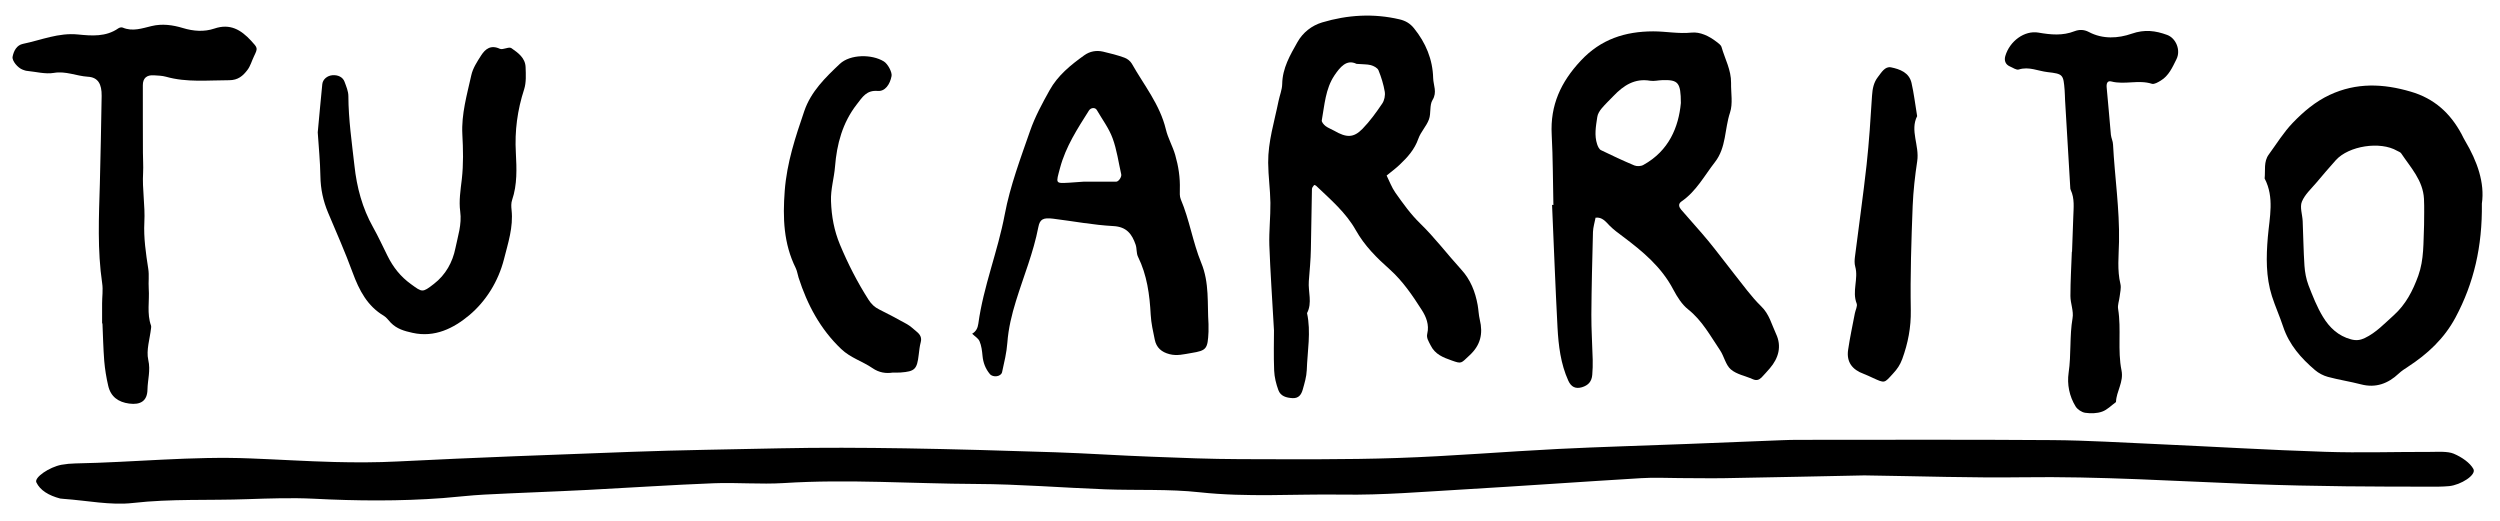 <?xml version="1.0" encoding="utf-8"?>
<!-- Generator: Adobe Illustrator 25.4.1, SVG Export Plug-In . SVG Version: 6.00 Build 0)  -->
<svg version="1.1" id="Layer_1" xmlns="http://www.w3.org/2000/svg" xmlns:xlink="http://www.w3.org/1999/xlink" x="0px" y="0px"
	 viewBox="0 0 279.87 58.36" style="enable-background:new 0 0 279.87 58.36;" xml:space="preserve">
<path d="M-805.49-6.32c-0.23,3.12-1.21,5.67-3.66,7.6c-2.46,1.94-4.89,3.93-7.31,5.91c-0.42,0.34-0.76,0.78-1.14,1.17
	c0.52,0.4,1.02,0.84,1.58,1.18c0.36,0.22,0.8,0.32,1.22,0.42c6.02,1.41,10.55,7.62,10.38,13.16c-0.03,1,0.02,2.01,0.14,3
	c0.54,4.34-1.9,7.48-4.66,10.13c-1.55,1.49-3.97,2.21-6.11,2.88c-2.98,0.93-6.06,1.55-9.12,2.16c-1.38,0.28-2.92,0.54-4.24,0.22
	c-1.56-0.38-3.05-0.57-4.64-0.56c-2.33,0.02-3.44-1.35-3.37-3.88c0.37-13.29,0.7-26.57,1.14-39.86c0.08-2.42,0.49-4.83,0.89-7.22
	c0.29-1.67,1.09-3.29-0.51-4.79c-0.29-0.27-0.27-1.18-0.04-1.61c0.45-0.85,0.98-1.94,1.76-2.27c7.24-3.09,14.54-4.31,21.79,0.02
	c1.9,1.14,3.34,2.81,4.01,4.9C-806.59-11.33-806.11-8.8-805.49-6.32z M-829.28,7.15c0.14,0.02,0.34,0.12,0.42,0.06
	c4.48-3.5,8.92-7.06,13.45-10.5c1.43-1.08,2-2.38,1.84-4.05c-0.42-4.21-2.47-6.98-7.33-7.45c-1.66-0.16-3.37,0.36-5.07,0.44
	c-2.17,0.1-2.79,0.56-3.02,2.82c-0.63,6.24-0.85,12.5-0.18,18.76l-0.15,0.21L-829.28,7.15z M-829.66,27.61c-0.05,0-0.11,0-0.16,0
	c-0.07,1.29-0.15,2.57-0.2,3.86c-0.03,0.84,0.39,1.39,1.22,1.45c0.99,0.06,2.03,0.16,2.98-0.05c2.93-0.63,5.84-1.35,8.74-2.13
	c3.78-1.02,4.56-2.29,4.28-6.08c-0.31-4.22-2.4-6.81-6.49-7.94c-1.91-0.53-3.69-1.56-5.62-2c-1.57-0.35-2.44-1.3-3.32-2.43
	c-0.17-0.21-0.41-0.36-0.62-0.54c-0.17,0.33-0.47,0.66-0.48,0.99C-829.45,17.7-829.55,22.65-829.66,27.61z"/>
<path d="M-803.34,88.14c0.76,5.82-2.85,9.35-6.53,12.79c-2.01,1.88-4.63,2.57-7.27,3.1c-0.68,0.13-0.82,0.81-0.26,1.24
	c3.53,2.73,6.69,5.85,9.6,9.2c2.63,3.02,5.14,6.15,7.62,9.3c1.3,1.65,1.71,3.54,1.04,5.63c-0.78,2.47-1.74,3.12-4.45,2.92
	c-2.01-0.15-3.43-0.89-4.29-2.94c-1.27-3.03-3.16-5.72-5.26-8.29c-3.34-4.1-6.54-8.3-10.24-12.1c-1.19-1.22-2.05-2.76-3.12-4.1
	c-0.2-0.25-0.78-0.49-1.01-0.38c-0.46,0.22-1.2,0.77-1.14,1.05c0.66,3.22-0.56,6.59,0.74,9.75c-0.17,4.37,1.16,8.8-0.58,13.11
	c-0.31,0.76-0.71,1.18-1.52,1.23c-0.71,0.04-1.43,0.1-2.14,0.14c-1.19,0.07-1.86-0.62-2.27-1.62c-0.22-0.52-0.41-1.08-0.48-1.64
	c-0.87-6.38-1.91-12.74-2.49-19.15c-0.37-4.08-0.43-8.29,0.69-12.29c1.15-4.1,2.31-8.21,5.65-11.35c3.37-3.17,6.93-5.96,11.21-7.76
	c3.03-1.27,6.19-1.11,9.27-0.49c1.29,0.26,2.68,1.16,3.54,2.18C-804.49,80.68-802.47,83.98-803.34,88.14z M-821.81,95.77
	c3.48,0.08,6.37-1.3,8.58-3.95c1.64-1.98,1.45-5.53-0.1-7.18c-0.76-0.81-1.38-1.12-2.58-0.65c-2.96,1.16-5.21,3.32-7.79,5.02
	c-1.95,1.28-2.95,3-3.49,5.18c-0.27,1.09,0.39,1.26,1.09,1.33C-824.66,95.67-823.23,95.7-821.81,95.77z"/>
<path d="M-581.21,217.11c0-3.72-0.18-7.45,0.05-11.15c0.26-4.43,0.51-8.91,1.42-13.24c0.99-4.68,3.23-8.91,7.4-11.69
	c1.92-1.28,4.03-2.17,6.47-1.49c0.54,0.15,1.14,0.12,1.71,0.14c6.23,0.14,9.6,2.86,11.69,8.73c1.06,2.97,0.39,5.59-0.41,8.31
	c-0.15,0.5-0.63,0.93-1.01,1.34c-1.78,1.85-3.58,3.68-5.37,5.52c-0.43,0.44-0.59,0.83-0.12,1.42c0.7,0.88,1.08,2.09,1.91,2.78
	c3.58,2.99,6.06,6.81,8.54,10.67c1.24,1.92,2.63,3.74,4.05,5.54c1.16,1.47,2.05,3.04,2.68,4.82c0.32,0.89,1.16,1.44,0.39,2.6
	c-0.9,1.36-1.66,2.7-3.52,2.74c-0.28,0-0.58-0.12-0.85-0.08c-2.3,0.37-3.65-0.72-4.88-2.6c-2.96-4.54-5.95-9.08-9.27-13.36
	c-3.05-3.93-6.6-7.45-10.36-10.72c-0.53-0.46-1.16-0.81-1.79-1.15c-0.7-0.37-1.2,0.12-1.24,0.68c-0.18,2.42-0.3,4.85-0.34,7.27
	c-0.07,3.98,0.12,7.97-0.14,11.94c-0.19,2.91,0.23,5.72,0.63,8.54c0.18,1.28,0.53,2.5-0.01,3.77c-0.27,0.64-0.23,1.81-0.59,1.93
	c-1.05,0.35-2.26,0.46-3.35,0.29c-0.49-0.07-1.08-0.96-1.23-1.58c-0.7-2.77-1.51-5.55-1.82-8.37c-0.48-4.5-0.6-9.05-0.86-13.58
	C-581.37,217.11-581.29,217.11-581.21,217.11z M-564.67,187.28c-3.52,0.03-3.67,0.26-5.99,3.16c-1.37,1.72-1.85,3.48-1.41,5.53
	c0.1,0.45,0.57,1.02,0.99,1.14c0.8,0.24,1.74,0.06,2.54,0.31c1.86,0.59,3.35-0.03,4.77-1.14c0.56-0.44,1.19-0.8,1.72-1.28
	c2.1-1.89,2.21-2.42,1.18-5.19C-561.53,188.04-562.7,187.26-564.67,187.28z"/>
<path d="M-501.3,230.78c-0.56-4.73,1.09-9.43,1.97-14.18c1.36-7.3,3.25-14.5,4.99-21.73c0.85-3.54,2.65-6.6,5.06-9.34
	c1.68-1.91,4.08-2.58,7.25-0.51c0.12,0.08,0.21,0.19,0.31,0.3c1.59,1.63,4.15,1.97,5.3,4.22c2.58,5.08,5.8,9.89,7.07,15.55
	c0.69,3.08,1.51,6.11,2.8,8.98c2.26,5.03,2.93,10.46,4.17,15.75c0.1,0.41,0.17,0.86,0.12,1.27c-0.38,3.35-0.71,4.59-4.07,4.97
	c-0.42,0.05-0.84,0.19-1.26,0.27c-1.84,0.34-2.29,0.12-3.02-1.49c-1.2-2.64-1.44-5.51-2.01-8.3c-0.14-0.7-0.05-1.45-0.25-2.13
	c-0.32-1.07-0.51-2.48-1.27-3.03c-0.93-0.67-2.57-1.11-3.6-0.75c-3.84,1.34-7.7,0.33-11.53,0.41c-4.79,0.09-4.11,0.16-5.02,3.99
	c-0.76,3.2-1.33,6.45-1.95,9.68c-0.2,1.03-0.49,1.91-1.46,2.49c-1.63,0.98-3.36,0.36-3.56-1.47
	C-501.43,234.18-501.3,232.59-501.3,230.78z M-490.93,214.2c4.38-0.53,8.5-1.01,12.6-1.55c1.13-0.15,1.21-1.07,1.06-1.98
	c-1.03-6.02-3.71-11.39-6.64-16.65c-0.4-0.73-1.2-0.66-1.64,0.14c-0.41,0.74-0.79,1.52-1.03,2.33c-1.01,3.41-1.93,6.85-2.95,10.27
	c-0.61,2.05-1.37,4.05-1.94,6.1C-491.58,213.23-491.13,213.75-490.93,214.2z"/>
<path d="M-764.23,238.09c-2.04,0.25-3.3-0.64-3.75-2.63c-0.54-2.36-1.02-4.74-1.53-7.11c-0.33-1.54-0.55-3.11-0.99-4.61
	c-0.44-1.47-0.94-1.71-2.57-1.7c-0.86,0.01-1.73,0.01-2.57,0.15c-4.23,0.73-8.43,1.61-12.67,2.21c-1.76,0.25-2.48,1.11-2.87,2.64
	c-0.56,2.21-1.1,4.44-1.85,6.59c-0.3,0.87-1,1.73-1.76,2.26c-0.6,0.42-1.71,0.69-2.32,0.41c-1.01-0.45-0.94-1.51-0.71-2.62
	c0.65-3.22,1.11-6.48,1.64-9.73c0.65-3.95,1.31-7.9,1.96-11.85c0.21-1.27,0.47-2.54,0.63-3.82c0.91-7.28,3.16-14.24,5.2-21.24
	c0.51-1.76,1.57-3.37,2.46-5c0.82-1.51,2.1-2.17,3.89-2.19c1.1-0.01,1.84,0.22,2.68,0.93c1.83,1.53,2.82,3.56,3.8,5.63
	c1.53,3.24,3.05,6.48,4.65,9.68c1.67,3.34,3.2,6.69,3.94,10.4c0.33,1.66,1.37,3.16,1.76,4.82c0.96,4.03,1.72,8.11,2.58,12.16
	c0.62,2.94,1.28,5.87,1.91,8.81c0.15,0.7,0.37,1.39,0.41,2.1C-760.17,237.1-761.4,238.24-764.23,238.09z M-787.6,216.63
	c4.67-0.6,8.91-1.14,13.15-1.71c1.02-0.14,1.53-0.91,1.22-1.84c-0.45-1.36-1.22-2.63-1.48-4.02c-1.09-5.69-4.04-10.6-6.45-15.73
	c-0.17-0.35-0.59-0.58-0.9-0.87c-0.22,0.33-0.5,0.64-0.65,1c-2.31,5.72-3.62,11.72-4.88,17.73c-0.29,1.4-0.69,2.79-0.8,4.2
	C-788.43,215.87-787.75,216.41-787.6,216.63z"/>
<path d="M-821.23,206.44c-1.14,0.05-2.27,0.16-3.41,0.14c-1.11-0.03-2.22-0.19-3.33-0.3c-0.2,1.4-0.53,2.8-0.57,4.2
	c-0.11,4.28-0.2,8.56-0.14,12.83c0.06,4.71,0.36,9.42,0.43,14.13c0.04,2.42-0.13,4.84-0.3,7.25c-0.05,0.69-0.38,1.37-0.6,2.04
	c-0.24,0.76-0.73,1.32-1.56,1.1c-0.65-0.17-1.52-0.45-1.77-0.95c-0.5-1-0.79-2.15-0.91-3.27c-0.65-6.12-1.39-12.24-1.78-18.38
	c-0.31-5-0.11-10.04-0.26-15.05c-0.13-4.58-0.64-9.15-0.59-13.72c0.04-3.99,0.46-8,1.01-11.96c0.34-2.47,1.86-4.48,3.78-6.07
	c0.63-0.52,1.51-0.95,2.31-1.03c4.78-0.46,9.53-1.13,14.4-0.55c2.6,0.31,4.88,0.74,6.96,2.45c3.2,2.64,4.6,6.1,4.96,10.03
	c0.19,2.1,0.4,4.37-0.19,6.33c-0.6,1.98-2.01,3.79-3.34,5.46c-2.74,3.45-6.59,4.89-10.84,5.37c-1.41,0.16-2.86,0.03-4.29,0.03
	C-821.22,206.5-821.22,206.47-821.23,206.44z M-820.28,184.22c-0.88,0.13-2.7,0.51-4.53,0.62c-1.73,0.1-2.57,0.86-2.86,2.53
	c-0.45,2.65-1.04,5.27-1.5,7.91c-0.09,0.52,0.11,1.13,0.31,1.65c0.12,0.33,0.42,0.76,0.72,0.83c1.24,0.31,2.64,0.96,3.73,0.64
	c2.81-0.82,5.68-0.33,8.46-0.84c0.81-0.15,1.67-0.48,2.33-0.97c2.34-1.76,3.23-4.55,2.45-7.22c-0.94-3.23-2.67-4.69-6-5
	C-817.88,184.3-818.6,184.3-820.28,184.22z"/>
<path d="M-497.13,300.21c0.09-3.73-0.29-7.05,1.17-10.19c0.52-1.12,1.13-1.97,2.43-2.14c1.62-0.21,2.52,0.47,2.55,2.08
	c0.04,2.41-0.6,4.75-0.3,7.23c0.64,5.11,0.87,10.27,1.34,15.41c0.09,0.98,0.45,1.95,0.77,2.89c0.06,0.17,0.69,0.33,0.86,0.21
	c0.33-0.23,0.57-0.64,0.77-1.02c3.19-5.91,6.34-11.85,9.56-17.75c1.85-3.39,3.79-6.73,5.69-10.09c0.21-0.37,0.44-0.74,0.71-1.07
	c1.15-1.42,2.63-2.47,4.47-1.97c1.91,0.53,3.69,1.44,4.16,3.79c1.09,5.45,2.65,10.78,3.15,16.37c0.62,6.94,1.67,13.84,2.61,20.74
	c0.28,2.06,0.06,3.97-0.83,5.84c-0.42,0.89-1.11,1.37-2.04,1.23c-1.26-0.2-2.51-0.55-3.75-0.87c-0.82-0.21-1-0.84-1.07-1.63
	c-0.5-5.95-0.84-11.91-1.89-17.81c-0.52-2.93-0.46-5.98-1.09-8.92c-0.3-1.39-0.53-2.8-0.83-4.2c-0.05-0.22-0.27-0.53-0.46-0.57
	c-0.24-0.05-0.62,0.05-0.77,0.22c-0.47,0.53-0.93,1.1-1.27,1.72c-4.25,7.76-9.02,15.25-12.4,23.49c-0.91,2.22-2.37,4.23-3.71,6.26
	c-0.32,0.49-1.13,0.83-1.75,0.9c-0.83,0.1-1.7-0.16-2.56-0.22c-1.16-0.08-1.84-0.63-2.04-1.81c-0.23-1.41-0.59-2.81-0.77-4.23
	c-0.64-5.11-1.26-10.23-1.84-15.35C-496.6,305.77-496.87,302.77-497.13,300.21z"/>
<path d="M-742.04,116.22c-0.07-5.3-0.05-10.6,1-15.83c0.82-4.06,1.82-8.11,2.23-12.21c0.34-3.39,1.4-6.37,3.16-9.19
	c1.82-2.91,4.54-4.26,7.89-4.45c1.72-0.1,3.44-0.11,5.15-0.16c3.64-0.09,10.63,3.04,12.84,5.85c1.73,2.2,2.09,4.96,2.86,7.55
	c0.04,0.13,0.02,0.3-0.03,0.42c-1.38,3.53-1.75,7.47-4.15,10.6c-0.51,0.67-1.15,1.26-1.81,1.8c-4.1,3.35-8.66,5.17-14.09,4.48
	c-1.94-0.24-3.96,0.05-5.94,0.09c-0.41,2.09-1.05,4.16-1.2,6.27c-0.46,6.41-1.13,12.8-1.15,19.23c0,1.54-0.81,2.37-2.01,3
	c-1.14,0.6-2.48,0.24-2.85-0.97c-0.75-2.45-1.56-4.95-1.82-7.48C-742.28,122.26-742.04,119.22-742.04,116.22z M-731,93.21
	c-0.17,3.73-0.17,3.7,2.38,3.31c1.13-0.17,2.28-0.26,3.42-0.25c2.61,0.01,4.75-1.14,6.49-2.89c1.4-1.41,2.58-3.19,2.25-5.32
	c-0.38-2.46-1.84-4.15-4.42-4.63c-0.98-0.18-1.97-0.33-2.94-0.52c-2.73-0.52-4.84,0.49-5.59,3.09
	C-730.2,88.72-730.64,91.54-731,93.21z"/>
<path d="M-694.94,129.38c0.28-1.15,0.47-2.12,0.77-3.06c0.78-2.46,1.65-4.88,2.38-7.35c0.32-1.06,0.39-2.2,0.58-3.3
	c0.12-0.7,0.07-1.49,0.38-2.09c1.9-3.62,2.15-7.69,3.24-11.53c2.14-7.56,4.32-15.11,8.09-22.09c1.23-2.28,5.07-3.26,7.46-1.31
	c2.87,2.34,5.57,4.97,7.53,8.2c0.37,0.61,0.56,1.38,1.05,1.87c3.01,3,4.77,6.69,6.33,10.58c1.74,4.35,4.31,8.34,5.13,13.11
	c0.4,2.34,1.69,4.53,2.5,6.81c0.82,2.33-0.15,4.8-2.03,5.36c-2.78,0.83-5-0.25-5.77-2.88c-0.2-0.68-0.19-1.43-0.39-2.12
	c-0.95-3.29-1.79-3.97-5.18-3.75c-5.28,0.35-10.55,0.84-15.82,1.26c-0.84,0.07-1.69,0.19-2.53,0.14c-3.22-0.2-3.29-0.69-4.87,3.35
	c-0.94,2.4-1.94,4.77-3,7.12c-0.47,1.03-1.07,2.03-1.77,2.92c-0.68,0.87-1.82,1.11-2.73,0.65
	C-694.22,130.96-694.51,130.03-694.94,129.38z M-677.65,110.96c3.79-0.52,9.13-1.23,14.47-1.98c1.31-0.18,1.57-0.77,0.99-2.08
	c-0.98-2.22-2.03-4.41-2.96-6.65c-2.01-4.81-5.4-8.67-8.53-12.71c-0.09-0.11-0.21-0.19-0.33-0.27c-0.55-0.4-1.11-0.34-1.46,0.21
	c-0.45,0.72-0.86,1.49-1.14,2.29c-1.95,5.78-4.08,11.5-5.7,17.37C-683.65,111.99-683.19,110.94-677.65,110.96z"/>
<path d="M-638.82,21.5c-1.69,0-3.38-0.01-5.07,0c-2.69,0.01-3.15,0.36-4.05,2.73c-1.11,2.93-2.27,5.85-3.4,8.78
	c-0.46,1.2-1.36,1.79-2.6,1.93c-0.83,0.09-1.53-0.26-1.62-1.03c-0.14-1.26-0.15-2.57,0.03-3.82c0.2-1.4,0.69-2.77,1.04-4.15
	c2.2-8.57,4.46-17.13,6.58-25.72c1.25-5.07,4.11-9.1,7.93-12.45c2.72-2.39,7.28-1.49,9.82,1.72c2.33,2.94,4,6.28,5.3,9.76
	c1.69,4.52,3.06,9.15,3.04,14.07c0,0.69,0.31,1.39,0.46,2.08c0.36,1.67,0.69,3.34,1.05,5.01c0.33,1.53,0.76,3.05,1.03,4.6
	c0.31,1.8,0.73,3.63,0.66,5.43c-0.14,3.79-3.68,5.91-7.06,4.29c-1.17-0.56-1.77-1.73-2.02-3.1c-0.47-2.52-1.06-5.03-1.66-7.52
	c-0.63-2.59-0.8-2.73-3.44-2.8c-2.01-0.05-4.01-0.01-6.02-0.01C-638.82,21.37-638.82,21.44-638.82,21.5z M-631.55,9.75
	c-0.78-3.94-2.28-8.54-4.61-12.85c-0.31-0.57-1.51-0.6-1.85,0.02c-1.24,2.23-2.63,4.43-3.52,6.8c-1.15,3.06-1.35,6.42-2.71,9.45
	c-0.31,0.68,0.34,1.06,0.94,0.98c1.98-0.26,3.93-0.67,5.91-0.91c1.27-0.15,2.58-0.01,3.85-0.15
	C-631.63,12.88-631.43,12.57-631.55,9.75z"/>
<path d="M-789.58,108.37c-0.1-5.82,1.03-11.32,3.47-16.67c1.17-2.56,3.2-3.91,5.08-5.63c1.98-1.81,4.23-2.22,6.76-1.99
	c1.56,0.14,3.13,0.2,4.69,0.21c3.26,0.01,5.36,1.93,6.81,4.49c2.39,4.22,4.73,8.53,4.69,13.6c-0.02,1.94,1.68,3.7,0.53,5.73
	c0.72,4.06-0.34,7.96-1.65,11.64c-1.88,5.29-5.57,9.25-10.96,11.26c-1.09,0.4-2.46,0.07-3.7,0.03c-3.64-0.11-6.94-0.94-9.54-3.81
	c-4.44-4.89-7.07-10.36-6.21-17.14C-789.52,109.52-789.58,108.94-789.58,108.37z M-783.51,105.49c-0.08,0.01-0.17,0.02-0.25,0.03
	c0.34,2.83,0.45,5.7,1.09,8.46c0.79,3.44,2.77,6.25,5.81,8.16c2.47,1.56,4.39,1.2,6.48-0.82c4.15-4.02,4.1-9.23,3.82-14.31
	c-0.15-2.79-1.28-5.55-2.16-8.27c-0.43-1.32-1.17-2.59-2-3.7c-1.33-1.79-2.95-2.09-4.86-1.01c-0.97,0.55-1.82,1.32-2.71,2.02
	c-0.77,0.61-1.44,1.36-2.27,1.86c-2.81,1.68-2.84,1.64-2.94,4.57C-783.54,103.49-783.51,104.49-783.51,105.49z"/>
<path d="M-537.88,336.27c-0.57,0-1.15-0.02-1.72,0c-6.02,0.25-10.15-2.57-12.5-7.96c-2.21-5.06-3.17-10.25-2.15-15.88
	c0.69-3.77,1.68-7.21,4.11-10.18c0.45-0.55,0.85-1.22,1.44-1.56c3.22-1.86,6.3-4.05,9.98-4.94c3.36-0.81,6.65-0.73,10.11,0.16
	c2.82,0.73,5.33,1.82,7.71,3.35c1.21,0.78,2.02,1.75,2.66,3.18c1.15,2.57,2.59,5,2.92,7.85c0.18,1.54,0.47,3.18,0.16,4.66
	c-0.84,4.01-1.71,8.04-3.46,11.8c-2.56,5.49-6.8,8.67-12.84,9.31c-2.12,0.23-4.26,0.26-6.4,0.38
	C-537.87,336.38-537.87,336.32-537.88,336.27z M-536.27,330.06c1.9-0.44,3.9-0.69,5.73-1.39c1.26-0.48,2.54-1.37,3.4-2.41
	c3.15-3.82,4-8.45,4.15-13.25c0.02-0.56,0-1.2-0.25-1.68c-0.98-1.89-1.7-4.13-3.21-5.46c-1.25-1.1-3.46-1.11-5.25-1.6
	c-0.28-0.08-0.57-0.08-0.84-0.17c-2.96-0.98-5.54-0.24-7.91,1.65c-1.81,1.44-3.71,2.68-6.15,2.78c-0.94,0.04-1.6,0.63-1.77,1.59
	c-1.07,6.19-0.17,11.97,3.79,17.03c0.58,0.74,1.45,1.48,2.32,1.73C-540.36,329.43-538.38,329.66-536.27,330.06z"/>
<path d="M-769.48,313.23c-0.12,3.03-0.33,5.99-0.97,8.97c-0.95,4.38-4.14,8.47-8.14,10.31c-4.67,2.15-9.16,2.23-14.08,0.42
	c-5.69-2.09-8.56-5.83-9.02-11.67c-0.33-4.27-0.66-8.54-0.84-12.82c-0.06-1.39,0.28-2.83,0.6-4.21c0.23-1.03,0.49-2.04-0.33-2.83
	c-2.12-2.07-1.6-4.46,0.05-6.06c2.71-2.64,5.53-5.53,9.94-5.08c0.7,0.07,1.43-0.08,2.13-0.2c2.08-0.33,3.96,0.17,5.7,1.29
	c2.04,1.31,4.09,2.63,6.12,3.97c4.1,2.69,7.03,6.29,8.14,11.11C-769.68,308.63-769.7,310.96-769.48,313.23z M-778.15,316.39h-0.01
	c0-1.29,0.09-2.58-0.02-3.86c-0.28-3.24-1.4-6.1-3.93-8.3c-2.39-2.08-5.26-3.35-8-4.84c-0.53-0.29-1.42-0.2-2.04,0.01
	c-0.94,0.31-1.77,0.93-2.69,1.33c-1.46,0.64-2.06,1.77-2.44,3.28c-0.57,2.28-0.62,4.56-0.1,6.79c0.55,2.38,0.91,4.73,1,7.18
	c0.06,1.8,0.53,3.78,1.43,5.32c3.03,5.22,10.51,5.81,14.68,1.44c1.37-1.43,2.28-2.9,2.14-4.93
	C-778.21,318.68-778.15,317.53-778.15,316.39z"/>
<path d="M-700.64,224.28c-0.53-6.12,1.17-12.17,1.36-18.31c0.14-4.59,1.61-9.02,1.22-13.67c-0.15-1.8,0.49-3.68,0.81-5.51
	c0.34-1.93,1.68-2.99,3.41-3.51c1.92-0.58,3.88-1.01,5.84-1.44c2.04-0.45,3.94,0.45,5.87,0.87c0.5,0.11,1.12,1.01,1.16,1.58
	c0.04,0.55-0.48,1.36-0.99,1.66c-0.7,0.42-1.62,0.47-2.44,0.69c-0.95,0.26-1.9,0.51-2.83,0.83c-1.82,0.62-2.66,1.83-2.77,3.84
	c-0.29,5.41-1.55,10.75-1.27,16.21c0.01,0.14,0.04,0.31-0.03,0.42c-0.64,1.05-0.88,2.41-0.25,3.25c0.84,1.12,2.37,0.59,3.62,0.42
	c1.55-0.21,3.09-0.49,4.63-0.79c0.84-0.16,1.64-0.51,2.48-0.64c2.19-0.34,3.62,0.38,4.21,2.01c0.67,1.9-0.28,4.18-2.34,4.92
	c-2.53,0.91-5.15,1.56-7.89,1.29c-1.42-0.14-2.83-0.31-4.25-0.38c-1.13-0.05-1.91,0.69-1.95,1.84c-0.08,2.28,0.18,4.52-0.09,6.84
	c-0.23,2.03,0.72,4.18,1.11,6.28c0.15,0.81,0.61,1.3,1.39,1.39c2.82,0.33,5.67,0.96,8.47,0.81c2.54-0.13,3.7,1.02,5.07,2.82
	c1.76,2.31,1.24,3.13-0.76,4.41c-1.74,1.12-3.48,1.68-5.59,1.67c-2.88-0.01-5.7,0.08-8.36-1.25c-0.38-0.19-0.84-0.39-1.23-0.35
	c-3.81,0.45-5.1-2.16-6.3-5.01c-1.55-3.68-1.4-7.56-1.42-11.41C-700.77,225.52-700.69,224.95-700.64,224.28z"/>
<path d="M-591.13,39.3c-1.4-0.12-2.12-0.13-2.82-0.24c-1.1-0.17-2.56-0.04-3.19-0.69c-1.05-1.08-1.63-2.65-2.24-4.09
	c-0.18-0.41,0.02-1.26,0.36-1.57c1.67-1.54,3.26-3.05,5.88-3.09c2.85-0.04,5.69-0.63,8.53-0.97c0.85-0.1,1.21-0.63,1.32-1.42
	c0.36-2.5-0.28-3.88-2.49-4.9c-3.36-1.56-6.76-3.04-10.14-4.57c-0.51-0.23-1.13-0.4-1.47-0.8c-3.13-3.74-6.44-7.38-5.72-12.89
	c0.22-1.66-0.05-3.39-0.14-5.09c-0.15-2.94,0.72-5.57,2-8.22c2.4-4.97,6.3-7.97,11.42-9.59c0.39-0.12,0.86-0.28,1.22-0.18
	c1.2,0.33,2.74,0.14,3.3,1.61c0.56,1.46-0.51,2.43-1.42,3.28c-0.94,0.88-2.09,1.52-3.08,2.35c-0.85,0.72-1.6,1.56-2.4,2.34
	c-2.59,2.51-3.15,5.62-2.75,9.04c0.1,0.84,0.24,1.73,0.07,2.54c-0.41,1.93-0.17,3.61,1.03,5.26c1.27,1.76,2.42,3.46,4.69,4.15
	c2.31,0.7,4.52,1.73,6.77,2.6c4.17,1.61,6.82,4.72,8.17,8.84c0.51,1.57,0.52,3.43,0.29,5.09c-0.37,2.63-1.08,5.21-3.23,7.12
	c-1.28,1.13-2.39,2.13-4.39,2.15c-2.06,0.02-4.11,0.89-6.17,1.34C-589.07,38.98-590.44,39.18-591.13,39.3z"/>
<path d="M-750.57,13.43c0.01-0.15-0.2,0.73-0.06,1.56c0.86,5.31-4.59,11.61-9.23,12.99c-5.03,1.5-9.9,1.97-14.81-0.26
	c-3.13-1.43-5.56-3.47-6.55-6.93c-0.44-1.51-1.1-2.95-1.57-4.45c-0.25-0.81-0.47-1.68-0.42-2.51c0.16-2.69,0.4-5.39,0.7-8.07
	c0.23-2.11,0.76-4.2-0.39-6.24c-0.25-0.44-0.29-1.16-0.12-1.65c1.71-4.87,4.13-8.1,9.92-7.39c0.89,0.11,1.62-0.04,2.45-0.15
	c4.03-0.57,7.94,0.18,11.68,1.64c0.87,0.34,1.59,1.17,2.25,1.9C-752.59-1.61-750,6.18-750.57,13.43z M-777.02,9.17
	c-0.13,3.26,0.86,6.23,2.18,9.11c0.67,1.46,1.67,2.93,3.2,3.29c3.29,0.79,6.71,1.66,9.88-0.54c2.19-1.52,3.69-3.37,3.83-6.25
	c0.26-5.07-1.28-9.53-3.96-13.72c-0.84-1.3-1.99-2.09-3.47-2.27c-2.27-0.27-4.56-0.47-6.84-0.53c-0.78-0.02-1.83,0.27-2.31,0.82
	c-0.82,0.94-1.61,2.12-1.84,3.32C-776.79,4.62-776.82,6.91-777.02,9.17z"/>
<path d="M-394.96,327.68c0.06-0.58,0.22-1.29,0.19-1.99c-0.04-1.04,0.56-1.68,1.35-2c2.11-0.85,4.23-1.6,6.63-0.96
	c1.63,0.43,3.38,0.62,5.07,0.63c2.17,0.01,3.34-1.73,2.78-3.84c-0.49-1.86-1.39-3.49-3.04-4.53c-1.69-1.06-3.41-2.1-5.23-2.93
	c-5.2-2.37-9.08-5.98-10.63-11.58c-1.03-3.74-1.03-7.61-0.22-11.44c0.85-4.02,2.77-7.47,5.54-10.5c2.35-2.56,5.32-3.76,8.63-4.35
	c0.28-0.05,0.57-0.01,0.86-0.01c1-0.03,1.54,0.58,2,1.37c0.51,0.89,0.35,1.71-0.33,2.34c-1.57,1.46-3.16,2.9-4.83,4.23
	c-3.02,2.42-4.61,5.53-4.2,9.37c0.21,1.96-0.64,3.79,0.15,5.88c0.99,2.62,2.59,4.43,4.83,5.78c2.19,1.32,4.44,2.62,6.81,3.58
	c3.09,1.25,5.1,3.6,6.92,6.14c1.75,2.44,1.72,5.31,1.66,8.23c-0.05,2.68-0.5,5.17-2.17,7.24c-0.86,1.07-2.07,2-3.31,2.6
	c-1.53,0.73-3.25,1.07-4.9,1.54c-0.4,0.11-0.88,0.2-1.26,0.09c-3.02-0.9-6.2-0.35-9.24-1.02c-0.42-0.09-0.85-0.1-1.27-0.2
	C-394.53,330.75-394.94,330.23-394.96,327.68z"/>
<path d="M-743.05,224.39c-0.22-9.28-0.45-16.99-0.56-24.7c-0.08-5.08,0.8-9.91,3.63-14.34c1.62-2.54,3.68-4.43,6.33-5.6
	c4.53-2,9.25-1.88,13.87-0.36c2.49,0.82,3.79,3,4.42,5.47c0.39,1.51,0.53,3.09,0.76,4.64c0.76,5.03-1.65,9.59-6.74,11.7
	c-4.29,1.77-8.85,3.25-13.7,2.89c-1.31-0.1-1.81,0.41-1.84,1.77c-0.07,3.43-0.07,6.87-0.1,10.31c-0.05,6.45-0.62,12.86-1.35,19.26
	c-0.12,1.05-0.32,2.05-1.67,2.07c-1.21,0.02-1.9-0.69-2.06-2.27C-742.46,231.1-742.81,226.96-743.05,224.39z M-736.06,194.46
	c3.2,1.36,6.33,2.24,9.83,0.59c3.75-1.78,4.58-2.87,4.17-6.91c-0.14-1.31-0.72-1.97-1.99-2.42c-1.4-0.49-2.75-0.85-4.18-0.47
	c-1.92,0.52-3.94,0.89-5.2,2.7c-1.39,1.98-3.03,3.87-2.54,6.58c-0.04,0.09-0.08,0.18-0.12,0.27
	C-736.08,194.69-736.07,194.58-736.06,194.46z"/>
<path d="M-625.59,196.81c-0.12-3.56-0.19-7.13-0.4-10.69c-0.13-2.31,1.13-3.92,3.36-3.91c1.86,0.01,3.74-0.03,5.59,0.2
	c2.29,0.29,4.44,0.25,6.7-0.45c2.72-0.84,4.47,0.07,5.33,2.15c1.01,2.42-1.12,5.47-3.74,5.65c-3.55,0.25-7.07,0.61-10.6-0.15
	c-0.71-0.15-1.03,0.38-0.99,1.02c0.27,3.99,0.52,7.97,0.86,11.95c0.12,1.35,0.64,1.67,2.02,1.55c2.7-0.23,5.4-0.57,8.11-0.69
	c1.09-0.05,2.26,0.19,3.29,0.58c1.67,0.62,1.94,1.55,1.76,3.34c-0.22,2.16-1.35,3.17-3.39,3.77c-2.58,0.76-5.08-0.03-7.62,0.05
	c-0.42,0.01-0.84-0.17-1.27-0.18c-0.9-0.01-1.69,0.87-1.46,1.7c1.24,4.41,2.53,8.8,3.81,13.2c0.34,1.17,1.19,1.46,2.32,1.4
	c1.72-0.09,3.44-0.03,5.16-0.16c1.54-0.11,2.77,0.52,4,1.27c0.99,0.61,1.37,1.42,0.87,2.54c-0.06,0.13-0.09,0.27-0.12,0.41
	c-0.78,3.46-1.1,3.91-4.97,3.94c-2.83,0.02-5.67,0.28-8.53-0.31c-3.1-0.64-4.8-2.05-5.65-5.32c-1.89-7.33-3.47-14.7-4.44-22.19
	c-0.46-3.52-0.31-7.12-0.44-10.68C-625.87,196.82-625.73,196.82-625.59,196.81z"/>
<path d="M-439.1,291.16c0.09-1.09,0.44-2.54,0.29-3.93c-0.33-2.98,1.19-4.88,3.34-6.5c2.23-1.68,4.46-3.13,7.49-1.79
	c0.83,0.36,1.98,0.05,2.97-0.04c0.85-0.08,1.69-0.4,2.54-0.41c1.07-0.01,2.35-0.68,3.15,0.5c0.6,0.89-0.18,2.44-1.74,3.55
	c-0.68,0.48-1.46,0.85-2.25,1.12c-1.35,0.46-2.75,0.83-4.13,1.2c-4.82,1.31-3.68,1.76-3.93,5.37c-0.17,2.56,0.12,5.16,0.25,7.73
	c0.07,1.42,0.78,2.04,2.22,2c1.72-0.04,3.44-0.23,5.16-0.16c2.15,0.08,3.58,2.19,3.02,4.23c-0.66,2.41-1.71,3.22-4.23,3.3
	c-0.57,0.02-1.14,0.09-1.7,0.04c-0.96-0.09-2.21-0.69-2.82-0.29c-1.33,0.87-0.36,2.4-0.23,3.58c0.36,3.26,0.94,6.5,1.47,9.73
	c0.16,0.96,0.42,1.9,0.69,2.83c0.21,0.76,0.66,1.11,1.54,1.13c2.14,0.03,4.29,0.2,6.43,0.35c0.85,0.06,1.72,0.14,2.54,0.37
	c1.29,0.36,2.53,1.95,2.57,3.12c0.07,1.91-1.22,4.16-2.86,4.28c-3.4,0.25-6.82,1.08-10.22,0c-0.81-0.26-1.64-0.56-2.48-0.65
	c-2.69-0.26-4.08-1.91-4.66-4.34c-1.11-4.7-2.52-9.32-2.77-14.24c-0.27-5.26-1.13-10.49-1.62-15.75
	C-439.25,295.53-439.1,293.51-439.1,291.16z"/>
<path d="M-717.85,322.77c-0.3-3.06-0.09-6.92-0.82-10.72c-0.11-0.56-0.12-1.14-0.12-1.71c-0.02-6.27-0.35-12.55,0.72-18.79
	c0.26-1.51,0.56-3.11-0.09-4.68c-0.2-0.49-0.12-1.13-0.04-1.69c0.17-1.23,1.25-1.98,2.5-1.65c4.08,1.06,8.11,0.65,12.14-0.29
	c0.67-0.16,1.39-0.22,2.07-0.13c2.42,0.31,3.4,2.62,2.01,4.69c-0.22,0.33-0.62,0.67-1,0.75c-1.66,0.37-3.34,0.82-5.02,0.92
	c-1.99,0.12-4.01-0.16-6.01-0.16c-1.68,0-2.1,0.41-2,2.04c0.17,2.99,0.41,5.98,0.71,8.96c0.28,2.83,0.77,5.65,0.99,8.48
	c0.09,1.23,0.58,1.87,1.68,2.12c1.81,0.41,3.63,0.78,5.46,1.11c0.7,0.13,1.44,0.03,2.14,0.17c1.99,0.39,2.59,1.16,2.63,3.21
	c0.06,2.5-0.12,2.51-2.39,3.22c-2.54,0.8-4.78-0.27-7.14-0.66c-1.13-0.19-1.63,0.18-1.43,1.26c0.56,2.96,0.45,5.92,0.36,8.91
	c-0.17,5.64,0.19,5.98,5.74,6c0.71,0,1.43,0.01,2.14,0.07c3.67,0.33,3.93,0.71,4.17,4.47c0.07,1.09-0.16,1.58-1.18,1.83
	c-1.23,0.31-2.43,0.94-3.66,1.01c-2.98,0.17-5.97,0.17-8.95,0.1c-2.4-0.06-4.18-1.63-4.74-4c-0.65-2.78-1.17-5.57-0.9-8.48
	C-717.71,327.27-717.85,325.4-717.85,322.77z"/>
<path d="M-688.45,28.11c0.14,0.01,0.29,0.02,0.43,0.03c1.98,0.27,3.76,0,4.83-1.94c0.68-1.23-0.61-5.06-2.19-6.1
	c-2.01-1.32-4.08-2.62-6.27-3.6c-3.73-1.66-6.33-4.47-8.07-7.96c-1.36-2.72-1.36-5.82-0.65-8.79c0.64-2.65,1.66-5.16,3.06-7.54
	c1.58-2.69,3.81-4.58,6.56-5.93c2.56-1.26,5.41-0.69,6.93,1.36c0.82,1.11,0.43,2.23-0.99,2.5c-3.57,0.69-5.71,3.02-7.05,6.16
	c-0.55,1.29-0.64,2.76-1.03,4.13c-1.1,3.92,0.45,6.66,5.12,8.58c3.49,1.44,6.36,3.73,9.54,5.58c0.24,0.14,0.5,0.34,0.62,0.58
	c2.29,4.34,4.45,8.86,2.79,13.82c-1.14,3.4-3.45,6.33-7.18,7.45c-4.21,1.27-8.48,1.19-12.72,0.1c-0.51-0.13-1.25-0.55-1.32-0.94
	c-0.31-1.66-0.54-3.36-0.52-5.04c0-0.5,0.82-1.28,1.39-1.42c2.19-0.56,4.43-0.92,6.65-1.36C-688.5,27.89-688.47,28-688.45,28.11z"/>
<path d="M-843.24,321.19c0.65-7.16,1.12-14.02,3.78-20.49c0.71-1.72,1.24-3.52,1.88-5.27c1.03-2.82,2.87-5,5.62-6.21
	c2.25-0.99,4.37-2.14,6.34-3.61c0.45-0.33,1.01-0.55,1.55-0.72c1.04-0.33,2.26,0.71,1.84,1.64c-1.17,2.56-1.99,5.34-4.54,7.06
	c-1.83,1.23-2.94,3-3.73,5.1c-2.8,7.46-4.15,15.12-3.98,23.1c0.06,2.97,1.69,5.14,3.06,7.46c1.43,2.44,3.59,3.97,6.41,4.59
	c1.39,0.31,2.69,0.99,4.06,1.42c2.55,0.81,2.63,0.91,2,3.63c-0.77,3.32-1.01,3.57-4.26,3.3c-3.51-0.29-6.93-0.62-10.14-2.63
	c-4.59-2.88-6.89-7.21-8.65-11.94C-842.79,325.51-842.88,323.16-843.24,321.19z"/>
<path d="M-617.57,284.7c0.9,0.21,1.49,0.27,2.01,0.48c1.16,0.46,1.42,1.84,0.54,2.79c-1.76,1.89-3.54,3.75-5.31,5.62
	c-1.51,1.59-2.41,3.36-2.82,5.62c-1.2,6.54-1.29,12.99,0.18,19.49c0.6,2.65,1.95,4.75,4.06,6.38c3.04,2.35,6.03,4.8,9.82,5.93
	c2.49,0.75,2.4,2.97,2.57,4.89c0.14,1.56-0.82,2.54-2.34,3.13c-3.16,1.22-3.29,1.34-6.7-0.19c-2.33-1.05-4.62-2.21-6.47-4.05
	c-0.51-0.5-0.99-1.09-1.59-1.44c-5.02-2.93-6.85-7.82-8.05-13.06c-2.08-9.09-0.54-17.85,2.65-26.41c0.43-1.15,1.33-2.18,2.18-3.11
	c2.15-2.34,4.7-4.17,7.63-5.45C-618.6,285.03-617.94,284.83-617.57,284.7z"/>
<path d="M-657.38,336.1c-2.64-0.88-6.15-1.45-9.3-3.23c-4.12-2.32-6.61-5.79-7.65-10.36c-0.16-0.7-0.29-1.42-0.55-2.08
	c-3.01-7.73-1.15-15.22,1.14-22.67c0.12-0.4,0.39-0.77,0.64-1.12c4.12-5.73,9.23-10.18,16.13-12.26c0.4-0.12,0.89-0.25,1.26-0.14
	c0.65,0.2,1.42,0.44,1.8,0.93c0.58,0.75-0.16,1.33-0.74,1.7c-4.31,2.69-7.72,6.3-10.85,10.26c-1.56,1.98-2.63,4.04-2.82,6.56
	c-0.15,2-0.49,4-0.57,6c-0.17,4.73,1.81,8.94,3.41,13.23c0.43,1.17,1.39,1.74,2.46,2.26c2.61,1.28,5.43,1.79,8.23,2.39
	c0.95,0.2,2.25,0.31,2.7,0.95c0.88,1.24,1.31,2.81,1.83,4.28c0.1,0.29-0.18,0.89-0.47,1.1C-652.49,335.15-654.27,336.4-657.38,336.1
	z"/>
<path d="M-660.29,217.72c-0.18-6.13-0.06-12.25,0.12-18.37c0.07-2.56,0.25-5.13,1.14-7.58c0.9-2.49,2.9-3.59,5.39-3
	c1.11,0.26,2.23,1.85,2.21,3.35c-0.01,1.13-0.19,2.27-0.34,3.4c-0.39,2.95-1.1,5.88-0.1,8.87c0.25,0.76-0.04,1.7-0.07,2.56
	c-0.11,3.42-0.3,6.83-0.29,10.25c0.02,4.72,1.16,9.3,2.07,13.89c0.37,1.86,0.83,2,2.7,1.94c1.26-0.05,2.55-0.18,3.77,0.04
	c2.47,0.46,3.93,3.17,3.09,5.51c-0.13,0.36-0.49,0.72-0.83,0.9c-0.99,0.53-2,1.09-3.07,1.41c-2.67,0.81-5.42,0.33-8.11,0.1
	c-1.9-0.17-3.41-1.29-4.22-3.22c-0.94-2.24-1.53-4.52-2.06-6.9C-659.84,226.51-660.1,222.13-660.29,217.72z"/>
<path d="M-790.46-179.91c0.67-0.02,1.2,0.18,1.55,0.84c0.77,1.47,1.8,2.83,2.35,4.38c0.88,2.46,1.93,4.88,2.34,7.5
	c0.11,0.7,0.43,1.37,0.65,2.05c0.38,1.14,0,2.13-0.98,2.57c-0.91,0.41-2.31-0.25-2.73-1.32c-0.11-0.29-0.11-0.63-0.2-0.93
	c-0.23-0.84-0.46-1.69-0.73-2.52c-0.18-0.56-0.5-0.94-1.2-0.92c-1.11,0.03-2.25,0.12-3.33-0.09c-1.26-0.25-1.73,0.42-2.14,1.34
	c-0.52,1.16-1.04,2.33-1.55,3.5c-0.13,0.29-0.23,0.6-0.38,0.88c-0.45,0.9-1.27,1.28-1.91,0.91c-0.45-0.26-0.53-0.87-0.26-1.72
	c0.63-2.05,1.07-4.18,1.92-6.13c1.08-2.47,1.31-5.23,2.78-7.54c0.3-0.47,0.6-0.94,0.92-1.39
	C-792.65-179.51-791.66-179.92-790.46-179.91z M-792.15-171.12c2.74-0.11,2.84-0.25,1.87-2.57c-0.21-0.51-0.45-1.01-0.73-1.49
	c-0.05-0.09-0.47-0.1-0.57,0c-1.01,1-0.83,2.52-1.54,3.66c-0.02,0.03,0.16,0.26,0.28,0.29
	C-792.54-171.15-792.22-171.13-792.15-171.12z"/>
<path d="M-795.82-120.7c0.23,0.17,0.77,0.39,1.06,0.8c1.18,1.6,2.15,3.34,2.76,5.23c0.98,3.01,1.88,6.05,2.8,9.08
	c0.24,0.77-0.04,1.52-0.74,2.09c-0.59,0.47-1.32,0.51-1.99,0.08c-0.61-0.4-1.15-0.86-1.23-1.67c-0.01-0.08,0-0.16-0.03-0.24
	c-0.42-1.18-0.41-2.52-1.27-3.54c-1.18-0.09-2.35-0.21-3.53-0.26c-1.96-0.08-1.97-0.06-2.76,1.65c-0.53,1.15-1.03,2.33-1.55,3.49
	c-0.16,0.36-0.32,0.73-0.54,1.06c-0.33,0.52-1.22,0.72-1.69,0.37c-0.42-0.32-0.51-0.79-0.35-1.29c0.15-0.45,0.36-0.88,0.49-1.33
	c0.53-1.83,0.84-3.75,1.61-5.47c0.76-1.69,1.09-3.48,1.77-5.16c0.5-1.23,1.25-2.37,1.96-3.5
	C-798.37-120.35-797.23-120.53-795.82-120.7z M-798.15-111.8c2.92-0.02,3.08-0.27,2.01-2.88c-0.18-0.44-0.36-0.88-0.61-1.27
	c-0.05-0.09-0.39-0.06-0.57,0c-0.13,0.04-0.24,0.21-0.3,0.35c-0.46,1.07-0.91,2.15-1.34,3.23c-0.03,0.08,0.12,0.3,0.24,0.37
	C-798.51-111.89-798.27-111.84-798.15-111.8z"/>
<path d="M-520.27,189.93c0.16,1.88,0.35,3.72,0.48,5.56c0.18,2.71,0.5,5.42-0.13,8.12c-0.1,0.41-0.17,0.86-0.1,1.27
	c0.73,3.91,1.43,7.84,2.28,11.72c0.67,3.08,1.7,6.08,2.27,9.17c0.57,3.08,0.76,6.23,1.1,9.35c0.03,0.28,0,0.57-0.04,0.86
	c-0.53,4.02-2.15,5.09-6.06,3.98c-1.85-0.52-3.11-2.12-2.85-4.23c0.62-5.1-0.64-9.93-1.65-14.83c-0.64-3.08-1.02-6.21-1.38-9.34
	c-0.31-2.7-0.54-5.42-0.62-8.13c-0.05-1.84,0.25-3.69,0.34-5.54c0.14-2.7,0.11-5.42,0.39-8.11c0.18-1.69,0.66-3.37,1.25-4.97
	c0.48-1.33,2.18-1.89,3.67-1.5c0.89,0.23,1.59,1.44,1.5,2.81C-519.9,187.4-520.11,188.68-520.27,189.93z"/>
<path d="M-714.88-178.16c0.11-1.1,0.16-2.21,0.34-3.31c0.11-0.68,0.72-0.99,1.24-0.6c0.91,0.69,1.94,0.6,2.95,0.7
	c1.5,0.15,2.99,0.27,4.4,0.94c2.66,1.26,3.94,3.29,3.93,6.22c-0.01,1.6-0.21,3.12-0.8,4.63c-0.54,1.38-1.32,2.48-2.62,3.25
	c-1.16,0.69-2.26,1.48-3.34,2.29c-0.62,0.46-1.23,0.56-1.99,0.53c-1-0.04-1.54-0.4-2-1.32c-1.3-2.64-1.44-5.5-1.74-8.33
	c-0.18-1.65-0.19-3.33-0.28-4.99C-714.81-178.15-714.85-178.16-714.88-178.16z M-705.35-173.48c-0.27-1.06-0.51-2.13-0.82-3.18
	c-0.08-0.27-0.31-0.61-0.56-0.71c-1.31-0.53-2.62-1.08-3.98-1.46c-1.17-0.33-1.54,0.06-1.42,1.38c0.14,1.49,0.39,2.97,0.6,4.46
	c0.12,0.86,0.13,1.76,0.42,2.56c0.28,0.79,0.07,2.11,1,2.24c0.8,0.12,1.82-0.43,2.57-0.94
	C-706.07-170.13-705.4-171.63-705.35-173.48z"/>
<path d="M-707.9-114.19c0.47,1.67-0.43,3.11-0.96,4.56c-0.34,0.91-0.96,1.76-1.94,2.32c-1.37,0.78-2.62,1.78-3.93,2.68
	c-0.62,0.43-2.65,0.45-3.17,0.01c-0.18-0.15-0.33-0.36-0.41-0.57c-0.44-1.19-0.99-2.35-1.25-3.58c-0.84-3.98-0.95-8.04-0.96-12.09
	c0-0.6,0.27-1.22,0.48-1.8c0.05-0.15,0.45-0.35,0.55-0.29c1.95,1.08,4.2,0.65,6.24,1.23c1.3,0.37,2.54,0.86,3.52,1.88
	C-708-118.02-707.91-117.78-707.9-114.19z M-711.28-114.02c-0.15-3.78-0.57-4.05-3.77-5.09c-0.68-0.22-1.37-0.4-2.08-0.54
	c-0.46-0.09-0.76,0.18-0.78,0.66s-0.04,0.96,0.03,1.43c0.22,1.66,0.44,3.32,0.74,4.96c0.2,1.09,0.5,2.17,0.81,3.23
	c0.12,0.4,0.46,0.64,0.93,0.49C-712.45-109.84-711.17-111.62-711.28-114.02z"/>
<path d="M-746.2,299.6c-0.69,3.84,0.59,8.15,0.94,12.53c0.39,4.96,0.96,9.91,1.46,14.87c0.09,0.85,0.13,1.72,0.34,2.55
	c0.3,1.2,1.22,1.87,2.48,1.93c0.27,0.01,0.56-0.2,0.83-0.18c3.25,0.21,4.89,2.08,4.6,5.32c-0.04,0.49-0.45,1.05-0.85,1.39
	c-1.36,1.17-3.11,1.76-4.79,1.55c-2.21-0.27-4.41-0.95-6.51-1.73c-2-0.74-3.12-2.2-3.17-4.57c-0.08-3.41-0.48-6.81-0.77-10.22
	c-0.42-4.82-1.02-9.64-1.26-14.47c-0.19-3.83-0.02-7.69,0.11-11.54c0.07-2.12,0.27-4.25,0.6-6.35c0.23-1.44,1.05-2.03,2.29-2.13
	c1.57-0.13,2.32,0.35,2.82,1.96c0.25,0.81,0.44,1.65,0.51,2.49C-746.41,294.99-746.34,296.99-746.2,299.6z"/>
<path d="M-687.97-112.42c-0.02,0.18,0.01,0.29-0.03,0.34c-1.04,1.33-0.09,2.74-0.15,4.11c-0.03,0.67-0.13,1.24-0.48,1.79
	c-0.37,0.57-0.74,0.64-1.42,0.45c-1.22-0.33-1.77-1.15-2-2.34c-0.18-0.91-0.02-2.11-0.88-2.58c-0.7-0.38-1.71-0.19-2.58-0.25
	c-0.08-0.01-0.16,0.01-0.24,0c-1.34-0.16-2.68-0.33-4.02-0.49c-0.7,1.13-1.4,2.26-2.1,3.38c-0.13,0.2-0.31,0.37-0.44,0.56
	c-0.29,0.43-0.65,0.7-1.2,0.51c-0.48-0.17-0.6-0.62-0.36-1.43c0.18-0.61,0.38-1.22,0.64-1.8c0.99-2.25,2.09-4.44,2.65-6.87
	c0.26-1.14,0.84-2.24,1.41-3.28c0.9-1.65,2.72-2.63,4.65-1.83c0.63,0.26,1.23,0.74,1.67,1.27c1,1.23,1.87,2.54,2.49,4.03
	c0.47,1.13,0.65,2.46,1.83,3.25C-688.2-113.37-688.13-112.77-687.97-112.42z M-696-113.58c0-0.01,0-0.01,0-0.02
	c0.71,0,1.42,0.02,2.13-0.01c0.39-0.02,0.47-0.28,0.45-0.65c-0.03-0.67-0.37-1.18-0.68-1.73c-0.43-0.75-0.72-1.58-1.17-2.31
	c-0.5-0.82-1.19-0.79-1.63-0.01c-0.39,0.68-0.84,1.35-1.12,2.07c-1.17,2.97-1.04,2.61,1.54,2.66
	C-696.32-113.58-696.16-113.58-696-113.58z"/>
<path d="M-682.22-171.76c-0.02,0.24,0.01,0.34-0.03,0.39c-0.98,1.16-0.13,2.43-0.21,3.64c-0.03,0.39,0.14,0.8,0.09,1.18
	c-0.15,1.36-1.02,1.76-2.33,1.33c-0.89-0.29-1.27-0.84-1.46-1.66c-0.04-0.16-0.08-0.31-0.12-0.46c-0.25-0.89-0.51-1.79-0.76-2.68
	c-0.95-0.06-1.91-0.1-2.85-0.19c-1.19-0.11-2.37-0.26-3.55-0.41c-0.54-0.07-0.88,0.08-1.14,0.6c-0.5,0.98-1.07,1.94-1.65,2.88
	c-0.2,0.33-0.5,0.63-0.81,0.87c-0.15,0.12-0.5,0.15-0.65,0.05c-0.23-0.16-0.53-0.47-0.52-0.69c0.04-0.54,0.17-1.11,0.4-1.61
	c1.54-3.24,2.64-6.64,3.88-10c0.33-0.9,0.8-1.74,1.59-2.35c1.63-1.28,3.77-1.09,5.12,0.5c1.3,1.53,2.31,3.23,3,5.12
	c0.3,0.81,0.59,1.58,1.31,2.18C-682.53-172.76-682.4-172.13-682.22-171.76z M-690.43-172.82c2.82,0.05,3.52,0.24,1.89-2.86
	c-0.37-0.7-0.69-1.43-1.11-2.09c-0.37-0.57-1.05-0.54-1.36,0.02c-0.5,0.9-1.02,1.79-1.42,2.74c-0.86,2-0.8,2.07,1.33,2.13
	C-690.87-172.88-690.63-172.84-690.43-172.82z"/>
<path d="M-734.9,9.04c0-3.72-0.05-7.15,0.02-10.58c0.04-1.71,0.18-3.45,0.5-5.13c0.52-2.74,1.74-2.97,4.47-2.46
	c0.43,0.08,0.95,0.71,1.07,1.18c0.36,1.36,0.71,2.75,0.77,4.15c0.25,5.41,0.38,10.82,0.56,16.23c0.01,0.29,0.08,0.59,0.01,0.86
	c-1.05,4.02,0.61,7.9,0.63,11.86c0.01,0.84,0.11,1.75,0.45,2.49c0.26,0.56,0.91,1.04,1.5,1.3c0.48,0.21,1.13,0.04,1.7,0.06
	c3.47,0.16,4.1,0.68,4.97,3.97c0.34,1.29-0.08,2.43-1.09,3.01c-1.19,0.68-2.3,1.68-3.91,1.53c-2.12-0.2-4.28-0.06-6.39-0.34
	c-2.29-0.3-4.23-2.9-4.46-5.68c-0.12-1.43-0.04-2.88-0.19-4.3C-734.93,21.05-735.31,14.91-734.9,9.04z"/>
<path d="M-626.23-176.17c-0.02,3.31-1.64,5.68-4.37,7.39c-1.18,0.74-1.2,0.79-0.89,2.07c0.09,0.39,0.27,0.75,0.34,1.14
	c0.14,0.79-0.18,1.34-0.97,1.71c-0.36,0.17-0.72,0.22-1.07-0.14c-0.49-0.48-0.72-1.03-0.74-1.69c-0.03-0.64,0.04-1.29-0.1-1.9
	c-0.1-0.42-0.44-0.8-0.74-1.13c-0.14-0.16-0.44-0.16-0.66-0.25c-2.41-1.02-3.39-2.96-3.47-5.47c-0.01-0.47,0.05-1.06-0.19-1.38
	c-0.68-0.9-0.32-1.68,0.17-2.4c0.8-1.18,1.59-2.4,2.85-3.16c0.54-0.32,1.15-0.69,1.74-0.72c1.66-0.08,3.34-0.11,4.96,0.43
	c1.98,0.65,2.91,2.11,3.15,4.09C-626.18-177.13-626.23-176.65-626.23-176.17z M-634.34-172.65c0-0.91-0.1-1.42,0.03-1.85
	c0.09-0.32,0.45-0.73,0.74-0.78c0.3-0.05,0.78,0.23,0.96,0.5c0.25,0.38,0.31,0.88,0.4,1.34c0.1,0.54,0.12,1.1,0.24,1.64
	c0.02,0.08,0.44,0.2,0.53,0.13c1.27-1.04,2.3-2.3,2.21-4.02c-0.14-2.73-0.13-3.45-3.49-3.35c-1.47,0.04-2.19,0.95-3.06,1.92
	c-0.72,0.81-0.96,1.61-0.85,2.59c0.13,1.13,0.51,2.16,1.47,2.89c0.26,0.2,0.72,0.05,0.76-0.27
	C-634.35-172.3-634.34-172.69-634.34-172.65z"/>
<path d="M-638.05-122.88c1.01,0.18,2.05,0.26,3.03,0.55c1.81,0.52,2.73,1.89,2.97,3.67c0.53,3.9-0.81,6.98-4.2,9.09
	c-1.3,0.81-1.3,0.82-0.96,2.23c0.11,0.46,0.28,0.92,0.33,1.38c0.06,0.64-0.4,1.19-1.06,1.41c-0.57,0.19-1.3-0.16-1.48-0.87
	c-0.2-0.76-0.26-1.56-0.28-2.35c-0.03-0.88-0.25-1.56-1.17-1.85c-0.23-0.07-0.43-0.2-0.65-0.3c-2.15-0.94-2.94-2.75-3.11-4.94
	c-0.06-0.78,0.02-1.55-0.48-2.29c-0.19-0.28-0.04-0.95,0.17-1.32c0.82-1.46,1.81-2.81,3.23-3.75
	C-640.6-122.96-639.37-123.11-638.05-122.88z M-640.09-113.48c0-0.76-0.09-1.26,0.03-1.7c0.09-0.32,0.45-0.72,0.73-0.77
	c0.3-0.05,0.76,0.21,0.97,0.48c0.23,0.28,0.29,0.72,0.36,1.11c0.1,0.55,0.12,1.11,0.2,1.66c0.06,0.38,0.4,0.51,0.68,0.27
	c1.1-0.97,2.01-2.06,2.12-3.6c0.08-1.12,0.18-2.45-0.66-3.15c-1.06-0.89-2.54-0.81-3.87-0.37c-0.85,0.28-1.34,1.02-1.94,1.67
	c-0.72,0.78-1.02,1.57-0.92,2.57c0.11,1.14,0.51,2.16,1.42,2.93c0.26,0.22,0.71,0.12,0.77-0.19
	C-640.14-112.97-640.11-113.37-640.09-113.48z"/>
<path d="M-682.31-119.01c-0.02-0.48-0.07-0.96-0.06-1.44c0.01-0.96,0.43-1.49,1.29-1.27c2.06,0.53,4.11,0,6.17,0.18
	c2.27,0.2,4.1,1.57,4.45,3.8c0.13,0.78,0.27,1.61,0.16,2.38c-0.43,2.99-0.93,5.97-3.12,8.32c-0.8,0.86-1.85,1.21-2.9,1.55
	c-0.37,0.12-0.79,0.07-1.18,0.14c-1.02,0.18-1.63-0.14-2.36-1.03c-0.93-1.14-1.4-2.3-1.45-3.68c-0.07-2.16-0.47-4.26-0.95-6.37
	c-0.19-0.83-0.1-1.73-0.14-2.6C-682.37-119.01-682.34-119.01-682.31-119.01z M-679.69-117.35c-0.04,0.01-0.07,0.02-0.11,0.03
	c0.23,1,0.49,1.99,0.69,2.99c0.3,1.47,0.52,2.97,0.84,4.43c0.2,0.9,0.82,1.17,1.61,0.77c1.1-0.55,1.95-1.3,2.33-2.55
	c0.49-1.61,0.79-3.23,0.54-4.91c-0.12-0.82-0.46-1.66-1.33-1.8c-1.4-0.24-2.83-0.28-4.26-0.35c-0.14-0.01-0.4,0.28-0.42,0.46
	C-679.82-117.99-679.72-117.67-679.69-117.35z"/>
<path d="M-676.61-177.97c0-0.95-0.01-1.43,0-1.91c0.03-0.73,0.49-1.25,1.23-1.11c2.29,0.43,4.59,0.02,6.89,0.17
	c0.83,0.06,1.47,0.39,2.11,0.96c1.66,1.49,2.01,3.38,1.79,5.42c-0.16,1.5-0.3,3.07-0.86,4.43c-1.15,2.79-2.77,5.18-6.25,5.41
	c-1.04,0.07-1.64-0.09-2.38-1c-0.97-1.2-1.38-2.44-1.51-3.9c-0.15-1.66-0.38-3.32-0.65-4.96
	C-676.47-175.77-677.04-177.06-676.61-177.97z M-672.03-178c0,0.01,0,0.01,0,0.02c-0.32-0.02-0.64-0.05-0.95-0.05
	c-0.9,0-1.12,0.2-0.96,1.15c0.4,2.34,0.86,4.67,1.33,7c0.36,1.81,1.13,2.09,2.58,0.94c0.43-0.34,0.91-0.73,1.13-1.21
	c0.85-1.84,1.19-3.79,0.87-5.81c-0.2-1.25-0.82-1.76-2.09-1.91C-670.76-177.93-671.4-177.95-672.03-178z"/>
<path d="M-584.49-176.46c0-0.72-0.04-1.44,0.01-2.15c0.05-0.63,0.15-1.27,0.33-1.87c0.13-0.44,0.42-0.98,0.96-0.84
	c0.4,0.11,0.91,0.5,1.02,0.87c0.23,0.75,0.24,1.56,0.32,2.35c0.14,1.35,0.24,2.7,0.39,4.04c0.02,0.2,0.22,0.48,0.4,0.54
	c0.15,0.06,0.48-0.08,0.59-0.24c1.37-1.85,2.7-3.73,4.07-5.57c0.42-0.57,0.91-1.11,1.44-1.59c1.11-1.01,2.43-0.93,3.2,0.35
	c0.6,1,1.02,2.14,1.3,3.27c0.28,1.15,0.3,2.36,0.43,3.55c0.11,1.02,0.22,2.04,0.35,3.06c0.12,0.93-0.45,1.48-1.07,1.99
	c-0.1,0.08-0.33,0.11-0.43,0.05c-0.83-0.44-1.72-0.81-1.82-1.98c-0.12-1.35-0.34-2.68-0.5-4.02c-0.06-0.47-0.01-0.96-0.13-1.42
	c-0.07-0.26-0.33-0.52-0.58-0.65c-0.11-0.06-0.45,0.16-0.58,0.33c-1.21,1.57-2.4,3.16-3.6,4.74c-0.62,0.82-1.23,1.66-1.89,2.45
	c-0.74,0.89-2.01,1.13-3.02,0.58c-0.23-0.13-0.43-0.48-0.47-0.75c-0.33-2.35-0.61-4.71-0.91-7.07
	C-584.62-176.45-584.56-176.45-584.49-176.46z"/>
<path d="M-590.26-117.25c0-0.72-0.02-1.43,0.01-2.15c0.02-0.47,0.12-0.94,0.19-1.42c0.09-0.6,0.38-1.06,0.98-1.23
	c0.45-0.12,1.15,0.53,1.26,1.17c0.11,0.7,0.16,1.42,0.22,2.13c0.09,1.11,0.16,2.22,0.27,3.33c0.03,0.31,0.15,0.61,0.26,0.91
	c0.1,0.29,0.58,0.33,0.77,0.07c1.32-1.78,2.63-3.58,3.97-5.35c0.48-0.63,0.98-1.26,1.55-1.8c1.18-1.12,2.55-0.99,3.36,0.42
	c0.54,0.94,0.95,2,1.2,3.06c0.28,1.15,0.31,2.36,0.44,3.54c0.11,1.02,0.18,2.05,0.34,3.06c0.14,0.93-0.39,1.49-0.99,2.02
	c-0.1,0.09-0.32,0.15-0.43,0.1c-0.83-0.43-1.78-0.71-1.89-1.9c-0.12-1.26-0.33-2.52-0.48-3.78c-0.07-0.55-0.02-1.12-0.12-1.66
	c-0.05-0.28-0.27-0.65-0.51-0.74c-0.18-0.07-0.58,0.19-0.75,0.4c-1.21,1.57-2.39,3.16-3.59,4.74c-0.62,0.82-1.23,1.66-1.89,2.45
	c-0.72,0.85-2.13,1.08-3.04,0.52c-0.18-0.11-0.33-0.37-0.36-0.58c-0.33-2.43-0.64-4.86-0.95-7.3
	C-590.39-117.23-590.32-117.24-590.26-117.25z"/>
<path d="M-729.52-117.44c-0.24,1.37-0.65,3.32-0.88,5.29c-0.14,1.13-0.61,2.08-1.01,3.11c-1.26,3.24-6.06,3.87-8.65,2.3
	c-1.76-1.07-2.87-2.55-3.13-4.53c-0.29-2.12-0.36-4.28-0.45-6.43c-0.04-0.91,0.35-1.35,0.96-1.41c0.81-0.07,1.45,0.27,1.65,1.04
	c0.38,1.54,0.63,3.11,1.04,4.65c0.26,0.99,0.57,2.01,1.09,2.87c1.08,1.81,3.16,1.73,4.16-0.12c0.33-0.61,0.51-1.33,0.63-2.02
	c0.34-1.95,0.6-3.91,0.9-5.86c0.05-0.31,0.06-0.64,0.16-0.93c0.41-1.19,1.15-1.43,2.34-0.8
	C-729.49-119.62-729.49-119.62-729.52-117.44z"/>
<path d="M-723.74-176.77c-0.26,1.49-0.65,3.36-0.89,5.25c-0.15,1.2-0.59,2.25-1.07,3.35c-1.44,3.28-6.3,3.51-8.53,2.21
	c-1.89-1.1-2.95-2.69-3.24-4.74s-0.34-4.13-0.42-6.19c-0.04-0.98,0.3-1.38,0.91-1.45c0.93-0.11,1.54,0.24,1.77,1.19
	c0.36,1.46,0.65,2.95,0.94,4.43c0.22,1.11,0.45,2.2,1.2,3.08c0.29,0.34,0.67,0.69,1.08,0.84c1.48,0.55,2.23,0.29,2.97-1.09
	c0.33-0.61,0.54-1.32,0.66-2.01c0.34-2.03,0.59-4.07,0.91-6.1c0.07-0.46,0.23-0.93,0.45-1.34c0.35-0.64,1.06-0.75,1.75-0.36
	c0.14,0.08,0.26,0.21,0.41,0.24c0.88,0.18,1.13,0.77,1.1,1.58C-723.75-177.66-723.74-177.42-723.74-176.77z"/>
<path d="M-581.29,305.43c0-4.01-0.07-8.02,0.03-12.02c0.04-1.55,0.35-3.13,0.76-4.63c0.21-0.77,0.8-1.57,1.44-2.06
	c0.47-0.37,1.42-0.52,1.95-0.29c0.51,0.22,1.04,1.05,1.06,1.62c0.15,4.67,0.1,9.36,0.26,14.03c0.14,4.22-0.19,8.48,0.92,12.63
	c-0.22,7.31,1.25,14.46,2.22,21.64c0.18,1.35,0.06,2.55-0.48,3.75c-0.7,1.55-1.38,1.95-3,1.82c-1.45-0.12-2.91-1.15-3.21-2.37
	c-0.1-0.4,0.1-0.85,0.05-1.27c-0.74-5.8-1.39-11.6-1.59-17.46c-0.17-5.13-0.63-10.25-0.97-15.38
	C-581.66,305.44-581.47,305.43-581.29,305.43z"/>
<path d="M-483.54-176.17c0.12,2.26-0.54,4.23-2.05,5.94c-0.73,0.82-1.61,1.29-2.65,1.42c-0.86,0.11-1.74-0.01-2.61,0.01
	c-0.97,0.03-1.71-0.44-2.32-1.08c-1.32-1.39-1.92-3.06-1.76-5c0.06-0.7,0.04-1.43-0.08-2.12c-0.12-0.68-0.08-1.33,0.32-1.83
	c0.84-1.05,1.66-2.16,2.87-2.83c1.67-0.92,3.44-0.61,5.08-0.04c2.08,0.72,3.23,2.25,3.08,4.57
	C-483.68-176.81-483.58-176.49-483.54-176.17z M-487.29-175.58c0-0.31,0.01-0.54,0-0.78c-0.05-1.57-0.93-2.29-2.45-2.02
	c-1.11,0.19-2.56,1.99-2.48,3.12c0.05,0.63,0.13,1.27,0.29,1.88c0.42,1.51,2.15,2.05,3.42,1.11
	C-487.35-173.14-487.12-174.32-487.29-175.58z"/>
<path d="M-489.32-117.08c0.19,2.35-0.48,4.39-2.08,6.15c-0.8,0.88-1.71,1.35-2.88,1.44c-0.95,0.07-1.89,0.07-2.83-0.13
	c-0.89-0.19-1.64-0.6-2.17-1.35c-1.04-1.47-1.68-3.03-1.35-4.91c0.11-0.6-0.03-1.26-0.14-1.88c-0.13-0.76-0.01-1.47,0.47-2.03
	c0.61-0.73,1.3-1.4,2-2.05c0.93-0.86,2.02-1.24,3.3-0.97c0.92,0.19,1.85,0,2.79,0.48c1.82,0.92,2.88,2.19,2.79,4.29
	C-489.44-117.72-489.36-117.4-489.32-117.08z M-493.09-116.51c0.01-0.12-0.01-0.37,0.04-0.6c0.21-0.95-0.28-1.53-1.05-1.91
	c-0.8-0.39-1.83-0.2-2.42,0.43c-0.43,0.45-0.85,0.93-1.18,1.46c-0.19,0.31-0.28,0.75-0.27,1.12c0.03,0.63,0.13,1.27,0.3,1.88
	c0.42,1.52,2.16,2.06,3.42,1.11C-493.1-113.88-492.86-115.06-493.09-116.51z"/>
<path d="M-454.92-111.56c0.07,0.63,0.19,1.26,0.2,1.88c0.01,0.54-0.02,1.1-0.16,1.62c-0.06,0.24-0.41,0.54-0.65,0.57
	c-0.23,0.02-0.63-0.23-0.71-0.45c-0.36-0.97-0.7-1.96-0.91-2.96c-0.66-3.13-0.96-6.27-0.15-9.45c0.49-1.91,1.51-3.25,3.38-4.02
	c1.67-0.69,3.01,0,4.18,0.92c1.07,0.85,1.21,2.23,0.81,3.52c-0.31,0.98-0.76,1.91-1.23,2.83c-0.44,0.88-0.53,0.91,0.21,1.55
	c1.13,0.99,2.34,1.9,3.51,2.86c0.49,0.4,0.99,0.8,1.4,1.28c0.35,0.4,0.31,0.96-0.03,1.31c-0.23,0.23-0.68,0.32-1.04,0.34
	c-0.29,0.01-0.63-0.12-0.88-0.29c-1.74-1.24-3.47-2.5-5.19-3.75c-0.32-0.23-0.61-0.54-0.96-0.7c-0.49-0.22-1.11-0.58-1.53-0.44
	c-0.63,0.2-0.33,0.94-0.3,1.47c0.03,0.63,0.09,1.27,0.14,1.9C-454.86-111.57-454.89-111.56-454.92-111.56z M-452.27-122.05
	c-0.27,0.03-0.44,0.01-0.57,0.06c-1.15,0.47-2.08,2.04-1.95,3.25c0.06,0.57,0.67,0.9,1.25,0.69c1.32-0.48,2.15-1.79,1.91-3.16
	C-451.7-121.54-452.08-121.8-452.27-122.05z"/>
<path d="M-814.39-170.09c0-0.88,0.05-1.75-0.01-2.63c-0.15-2.32,0.22-4.61,0.63-6.87c0.18-0.98,0.73-1.92,1.23-2.81
	c0.37-0.65,1.15-0.91,1.62-0.73c0.62,0.23,1.01,0.94,0.88,1.75c-0.13,0.78-0.43,1.54-0.48,2.32c-0.21,3.73-0.37,7.46,0.19,11.17
	c0.26,1.73,0.33,1.76,2.03,2.16c0.54,0.13,1.08,0.28,1.62,0.4c0.72,0.17,1.01,0.63,1.14,1.34c0.29,1.57-0.57,2.33-2.17,2.48
	c-1.99,0.18-3.94-0.39-5.8-1.13c-0.76-0.3-0.97-1.01-0.97-1.77c0-1.9,0-3.79,0-5.69C-814.44-170.09-814.41-170.09-814.39-170.09z"/>
<path d="M-395.92-113.9c0.06,0.71,0.17,1.43,0.15,2.14c-0.01,0.23-0.33,0.59-0.57,0.64c-0.23,0.05-0.7-0.15-0.77-0.34
	c-0.3-0.89-0.63-1.81-0.72-2.74c-0.31-2.95,0.05-5.88,0.55-8.79c0.09-0.55,0.24-1.1,0.47-1.6c0.42-0.93,1.08-1.54,2.21-1.51
	c1.35,0.04,2.67-0.09,4,0.45c1.21,0.5,1.74,1.34,1.88,2.52c0.19,1.59-0.16,3.01-1.53,4.02c-0.53,0.39-0.51,0.64,0.04,1.11
	c1.22,1.02,2.48,1.99,3.62,3.1c0.73,0.71,1.35,1.58,1.88,2.46c0.55,0.9,0.2,1.69-0.8,2.09c-0.56,0.23-1.1,0.21-1.5-0.32
	c-0.82-1.08-1.66-2.14-2.43-3.26c-1.12-1.63-2.82-2.56-4.35-3.68c-0.92-0.67-1.93-0.11-2.04,1.06c-0.08,0.87-0.02,1.75-0.02,2.63
	C-395.87-113.9-395.89-113.9-395.92-113.9z M-392.96-123.59c-1.58-0.05-1.83,0.15-2.08,1.53c-0.04,0.23-0.05,0.47-0.04,0.71
	c0.02,0.47,0.52,0.92,0.96,0.79c0.68-0.19,1.36-0.42,2.02-0.7c0.45-0.19,0.79-0.53,0.66-1.1c-0.13-0.56-0.35-1.07-1-1.18
	C-392.68-123.59-392.92-123.59-392.96-123.59z"/>
<path d="M-820.15-110.86c0-0.88,0.05-1.76-0.01-2.63c-0.15-2.32,0.28-4.59,0.62-6.86c0.18-1.2,0.72-2.29,1.62-3.12
	c0.3-0.27,0.91-0.46,1.28-0.35c0.51,0.15,0.93,0.64,0.9,1.28c-0.02,0.4-0.07,0.8-0.17,1.18c-0.64,2.65-0.57,5.35-0.46,8.04
	c0.06,1.59,0.11,3.18,0.3,4.75c0.2,1.63,0.44,1.79,2.06,2.15c0.46,0.1,0.92,0.23,1.39,0.31c0.93,0.18,1.32,0.78,1.37,1.67
	c0.06,1.13-0.3,1.51-1.12,1.86c-0.59,0.25-1.14,0.39-1.82,0.36c-1.53-0.07-2.98-0.49-4.43-0.89c-1.18-0.33-1.56-0.83-1.59-2.07
	c-0.04-1.9-0.01-3.79-0.01-5.69C-820.2-110.86-820.17-110.86-820.15-110.86z"/>
<path d="M-560.01-117.59c0.14,1.75-0.41,3.29-1.28,4.76c-1.17,1.98-2.91,2.81-5.18,2.61c-0.94-0.08-2.01,0.09-2.65-0.77
	c-0.79-1.07-1.73-2.11-1.58-3.6c0.08-0.79,0.14-1.58,0.25-2.36c0.1-0.71,0.48-1.44,0.36-2.1c-0.24-1.29,0.32-2.18,1.15-2.95
	c1-0.93,2.11-1.69,3.61-1.55c0.78,0.08,1.58,0.04,2.35,0.18c0.43,0.08,0.93,0.3,1.21,0.63c0.81,0.94,1.75,1.83,1.5,3.32
	C-560.37-118.85-560.11-118.21-560.01-117.59z M-563.34-116.87c-0.16-0.82-0.26-1.6-0.48-2.35c-0.07-0.24-0.4-0.49-0.66-0.56
	c-0.98-0.25-3.28,0.88-3.59,1.81c-0.38,1.14-0.51,2.34-0.15,3.51c0.38,1.2,1.53,1.88,2.57,1.55c0.84-0.26,1.62-0.7,1.85-1.66
	C-563.6-115.33-563.48-116.1-563.34-116.87z"/>
<path d="M-390.63-173.21c0,1.63,0.02,2.75-0.02,3.86c-0.01,0.17-0.3,0.47-0.44,0.46c-0.27-0.01-0.59-0.15-0.79-0.34
	c-0.15-0.14-0.2-0.43-0.24-0.66c-0.57-3.29-1.13-6.57-0.66-9.95c0.27-1.92,1.27-3.41,2.46-4.8c0.38-0.44,1.05-0.74,1.64-0.89
	c1.43-0.38,2.78,0.29,3.26,1.67c0.61,1.76,0.92,3.53-0.23,5.27c-0.5,0.75-0.36,1.1,0.19,1.67c0.99,1.02,1.97,2.06,2.95,3.1
	c0.71,0.75,1.44,1.48,2.1,2.26c0.51,0.6,0.34,1.39-0.32,1.85c-0.53,0.36-1.08,0.38-1.52-0.09c-1.2-1.27-2.49-2.48-3.52-3.88
	c-0.88-1.2-2.05-1.99-3.14-2.91c-0.22-0.18-0.59-0.2-0.9-0.24c-0.55-0.07-0.96,0.25-0.95,0.8
	C-390.74-174.92-390.66-173.8-390.63-173.21z M-387.09-181.21c-0.21-0.64-0.32-1.18-0.57-1.65c-0.09-0.18-0.7-0.32-0.76-0.24
	c-0.6,0.8-1.16,1.64-1.68,2.5c-0.08,0.13,0.05,0.53,0.18,0.6c0.64,0.33,1.39,0.57,2,0.1C-387.53-180.19-387.36-180.77-387.09-181.21
	z"/>
<path d="M-554.32-177.07c0.18,2.35-0.46,4.09-1.61,5.54c-1.18,1.47-2.79,2.35-4.81,2.03c-0.39-0.06-0.79-0.08-1.19-0.1
	c-0.79-0.04-1.34-0.45-1.79-1.05c-1.15-1.56-1.56-3.28-1.08-5.19c0.27-1.08,0.62-2.14,0.44-3.3c-0.05-0.34,0.15-0.78,0.36-1.1
	c1.08-1.61,2.49-2.68,4.56-2.53c0.32,0.02,0.65,0.14,0.95,0.07c2-0.43,2.93,0.96,3.74,2.32c0.37,0.63,0.33,1.51,0.43,2.28
	C-554.27-177.61-554.32-177.13-554.32-177.07z M-557.58-175.97c-0.15-0.9-0.23-1.69-0.42-2.45c-0.06-0.25-0.38-0.53-0.63-0.62
	c-1.09-0.36-3.45,0.82-3.7,1.95c-0.22,0.99-0.32,2.06-0.18,3.05c0.17,1.3,1.47,2.19,2.56,1.88c0.85-0.23,1.64-0.66,1.89-1.61
	C-557.86-174.51-557.73-175.29-557.58-175.97z"/>
<path d="M-409.88-119.73c0,0-0.05,0.32-0.04,0.63c0.02,0.64,0.27,0.84,0.92,0.7c0.54-0.12,1.07-0.36,1.62-0.41
	c0.62-0.06,1.3-0.1,1.87,0.09c0.37,0.12,0.74,0.61,0.86,1.01c0.16,0.57-0.43,1.36-1,1.43c-1.03,0.13-2.06,0.19-3.09,0.25
	c-0.64,0.03-0.79,0.41-0.79,0.95c0.03,2.88,0.03,2.88,2.87,2.89c0.32,0,0.64-0.01,0.96,0.01c0.89,0.07,1.29,0.44,1.43,1.3
	c0.12,0.78-0.24,1.48-1.06,1.6c-1.32,0.19-2.63,0.55-4.01,0.37c-1.92-0.25-2.76-0.88-3.01-2.75c-0.28-2.05-0.43-4.11-0.53-6.18
	c-0.06-1.19,0.01-2.4,0.12-3.59c0.19-2.17,1.37-3.21,3.41-3.18c1.03,0.02,2.08,0.05,3.08,0.28c0.9,0.2,1.17,1.08,0.7,1.88
	c-0.14,0.23-0.42,0.5-0.65,0.52c-0.87,0.06-1.74,0.06-2.61,0.01c-0.96-0.06-1.14,0.04-1.13,0.94
	C-409.96-120.69-409.92-120.37-409.88-119.73z"/>
<path d="M-433.21-174.74c-0.19-1.41-0.28-2.85-0.59-4.23c-0.31-1.43-0.31-2.84-0.19-4.27c0.09-1.04,0.61-1.65,1.61-1.77
	c1.01-0.11,2.05-0.51,3.05-0.01c0.31,0.16,0.66,0.48,0.75,0.8c0.16,0.55-0.26,0.87-0.76,1.03c-0.3,0.09-0.63,0.1-0.93,0.19
	c-0.54,0.14-0.8,0.54-0.77,1.06c0.04,0.71,0.1,1.43,0.26,2.13c0.58,2.6,0.83,2.72,3.16,2.05c1.06-0.31,2.03-0.36,2.77,0.69
	c0.29,0.41,0.26,0.73,0,1.07c-0.45,0.58-0.96,0.98-1.8,0.96c-0.95-0.03-1.91,0.13-2.86,0.24c-0.56,0.06-0.84,0.38-0.75,0.97
	c0.13,0.86,0.31,1.73,0.36,2.6c0.07,1.27,0.52,2.07,1.93,2.23c0.8,0.09,1.29,1.14,1.06,2.04c-0.06,0.25-0.38,0.59-0.62,0.63
	c-0.78,0.13-1.59,0.25-2.37,0.16c-1.2-0.13-2.01-0.88-2.51-1.97c-0.71-1.55-0.83-3.22-0.97-4.88c-0.05-0.55-0.01-1.12-0.01-1.67
	C-433.32-174.73-433.27-174.73-433.21-174.74z"/>
<path d="M-520.38-179.97c0.16-0.22,0.3-0.58,0.53-0.66c0.52-0.18,1.15-0.3,1.56,0.19c0.5,0.61,0.97,1.28,1.31,1.99
	c0.62,1.29,1.12,2.64,1.68,3.96c0.27,0.63,0.29,1.43,1.11,1.71c0.24-0.58,0.51-1.15,0.7-1.74c0.32-0.99,0.58-1.99,0.88-2.98
	c0.14-0.46,0.25-0.93,0.44-1.35c0.65-1.4,1-1.52,2.39-0.91c0.93,0.41,1.14,0.71,0.92,1.64c-0.81,3.41-1.67,6.81-3.33,9.93
	c-0.78,1.47-1.64,1.67-3.03,0.69c-0.52-0.37-0.97-0.72-1.27-1.36c-1.4-2.96-2.3-6.1-3.35-9.18
	C-520.04-178.63-520.18-179.25-520.38-179.97z"/>
<path d="M-525.08-121.41c0.6-0.09,1.09,0.18,1.38,0.7c0.66,1.18,1.28,2.37,1.9,3.57c0.63,1.22,0.61,2.77,1.85,3.69
	c0.82-1.23,0.9-2.69,1.34-4.04c0.29-0.9,0.63-1.79,1-2.66c0.25-0.59,0.74-0.82,1.37-0.58c0.37,0.14,0.75,0.27,1.1,0.46
	c0.46,0.25,0.71,0.67,0.59,1.19c-0.85,3.64-1.82,7.24-3.58,10.57c-0.36,0.68-1.38,1.1-2.04,0.75c-0.82-0.43-1.63-0.87-2.09-1.84
	c-1.39-2.96-2.25-6.1-3.35-9.16c-0.19-0.52-0.31-1.07-0.4-1.61C-526.13-121.08-525.82-121.41-525.08-121.41z"/>
<path d="M-608.81-174.79c-0.04-0.94-0.1-2.6-0.17-4.25c-0.07-1.77,0.62-2.84,2.29-3.03c1.4-0.15,2.87-0.18,4.21,0.49
	c0.19,0.1,0.45,0.37,0.42,0.52c-0.04,0.27-0.23,0.69-0.43,0.74c-0.91,0.23-1.87,0.33-2.78,0.55c-0.23,0.06-0.56,0.41-0.56,0.62
	c0.03,0.95,0.16,1.9,0.28,2.84c0.07,0.55,0.43,0.75,0.99,0.81c0.94,0.1,1.88,0.26,2.8,0.49c0.84,0.2,1.14,1.14,0.69,1.92
	c-0.27,0.46-0.66,0.67-1.19,0.6c-0.79-0.09-1.58-0.21-2.37-0.27c-0.55-0.05-0.84,0.37-0.74,0.94c0.16,0.96,0.62,1.62,1.65,1.76
	c0.55,0.08,1.1,0.15,1.65,0.27c0.77,0.16,1.13,0.59,1.16,1.29c0.04,1.01-0.21,1.41-0.96,1.69c-1.55,0.58-2.98-0.05-4.41-0.47
	c-1.01-0.3-1.43-1.29-1.78-2.14C-608.68-170.89-609.04-172.45-608.81-174.79z"/>
<path d="M-614.53-114.77c-0.07-1.66-0.14-3.31-0.21-4.97c-0.09-2.06,0.91-3.11,2.99-3.03c1.1,0.04,2.21,0.22,3.3,0.4
	c0.39,0.06,0.77,0.38,0.63,0.84c-0.08,0.26-0.37,0.59-0.63,0.64c-0.77,0.17-1.57,0.24-2.36,0.33c-0.54,0.06-0.9,0.26-0.81,0.9
	c0.09,0.63,0.12,1.27,0.21,1.9c0.07,0.47,0.05,1.08,0.33,1.35c0.26,0.25,0.88,0.1,1.33,0.18c0.7,0.12,1.41,0.25,2.1,0.42
	c0.68,0.17,1.13,0.8,1.01,1.42c-0.12,0.66-0.54,1.4-1.46,1.23c-0.7-0.13-1.4-0.26-2.11-0.37c-0.75-0.12-1.07,0.23-0.96,0.92
	c0.17,1.07,0.69,1.77,1.83,1.88c0.48,0.05,0.96,0.08,1.43,0.17c0.7,0.13,1.17,0.65,1.22,1.27c0.07,0.97-0.31,1.61-1.15,1.82
	c-1.64,0.41-3.2-0.05-4.62-0.73c-0.63-0.3-1.08-1.18-1.37-1.9C-614.43-111.59-614.77-113.15-614.53-114.77z"/>
<path d="M-450.17-178.37c0-1.17,0.01-2.13,0-3.09c-0.02-1.86,2.12-3.17,3.78-2.38c0.57,0.27,1.08,0.66,1.62,1
	c0.5,0.31,0.79,0.72,0.83,1.35c0.05,0.87,0.24,1.73,0.31,2.6c0.08,1.03-0.11,1.87-1.33,2.2c-0.57,0.15-0.61,0.68-0.22,1.14
	c0.31,0.36,0.65,0.71,1.01,1.03c1.51,1.36,2.41,3.14,3.38,4.87c0.16,0.29,0.11,0.79-0.02,1.13c-0.22,0.56-1.16,0.73-1.64,0.34
	c-0.24-0.19-0.5-0.42-0.62-0.69c-0.99-2.15-2.71-3.72-4.26-5.43c-0.13-0.14-0.49-0.24-0.63-0.16c-0.15,0.08-0.27,0.45-0.21,0.62
	c0.61,1.75,0.56,3.6,0.75,5.41c0.03,0.3-0.01,0.63-0.12,0.91c-0.08,0.19-0.34,0.39-0.54,0.41c-0.18,0.01-0.49-0.19-0.54-0.35
	c-0.21-0.77-0.36-1.55-0.49-2.34c-0.18-1.1-0.22-2.23-0.5-3.3C-450.12-174.92-450.27-176.73-450.17-178.37z M-445.71-179.25
	c-0.19-0.78-0.21-1.48-0.53-1.98c-0.26-0.4-0.89-0.74-1.37-0.76c-0.55-0.02-0.62,0.62-0.66,1.11c-0.05,0.64-0.13,1.27-0.15,1.91
	c-0.01,0.21,0.08,0.51,0.23,0.63c0.56,0.47,1.23,0.39,1.78,0.06C-446.08-178.48-445.91-178.95-445.71-179.25z"/>
<path d="M-546.98-168.82c-1.34-0.04-1.92-0.38-2.05-1.02c-0.17-0.79,0.15-1.7,0.83-2.08c0.48-0.27,1.02-0.42,1.55-0.57
	c0.38-0.11,0.79-0.09,1.18-0.17c0.46-0.09,1.01-0.11,1.14-0.69c0.11-0.46-0.46-1.38-0.95-1.52c-0.77-0.21-1.55-0.42-2.33-0.49
	c-0.93-0.08-1.69-0.31-2.24-1.13c-0.6-0.9-0.9-1.87-0.73-2.92c0.22-1.36,0.75-2.62,1.75-3.61c0.27-0.27,0.62-0.54,0.97-0.61
	c0.42-0.09,0.88-0.52,1.32-0.02c0.47,0.53,0.32,1.03-0.1,1.49c-0.61,0.68-0.95,1.48-1.08,2.36c-0.14,0.95,0.27,1.5,1.21,1.72
	c1,0.24,2,0.49,3,0.77c1.19,0.33,1.86,1.17,2.17,2.33c0.1,0.38,0.16,0.78,0.25,1.16c0.53,2.06,0.19,3.12-1.66,3.89
	C-544.2-169.34-545.79-169.12-546.98-168.82z"/>
<path d="M-623.39-117.14c0.05-1.03,0.05-1.91,0.16-2.77c0.06-0.45,0.21-0.96,0.49-1.31c0.32-0.4,0.74-0.86,1.4-0.67
	c0.75,0.21,1.29,0.81,1.27,1.53c-0.05,1.83-0.01,3.67-0.25,5.48c-0.17,1.31-0.65,2.61-1.16,3.85c-0.4,0.98-1.19,1.59-2.38,1.66
	c-0.89,0.05-1.71-0.03-2.58-0.21c-0.87-0.19-1.45-0.66-1.86-1.36c-0.4-0.68-0.75-1.41-0.99-2.16c-0.65-2.05-0.99-4.15-0.82-6.3
	c0.03-0.32,0.33-0.75,0.63-0.89c0.47-0.23,0.96,0.03,1.23,0.46c0.2,0.32,0.29,0.72,0.38,1.1c0.34,1.47,0.7,2.93,0.98,4.41
	c0.14,0.75,0.51,1.32,1.05,1.8c1.02,0.9,1.6,0.74,2.04-0.55C-623.34-114.45-623.11-115.85-623.39-117.14z"/>
<path d="M-552.84-109.6c-0.11,0-0.19,0-0.27,0c-1.04-0.03-1.57-0.35-1.69-1c-0.17-0.92,0.23-1.8,1.06-2.18
	c0.42-0.19,0.9-0.27,1.36-0.39c0.46-0.11,0.95-0.15,1.39-0.32c0.33-0.12,0.85-0.4,0.84-0.6c-0.01-0.43-0.23-0.9-0.49-1.27
	c-0.16-0.22-0.54-0.33-0.84-0.4c-0.54-0.13-1.09-0.22-1.64-0.3c-2.13-0.3-3.35-1.57-3.25-3.6c0.08-1.73,0.78-3.25,2.11-4.4
	c0.33-0.28,0.85-0.4,1.3-0.46c0.24-0.03,0.63,0.15,0.76,0.36c0.14,0.22,0.14,0.63,0.02,0.87c-0.36,0.79-0.91,1.5-1.17,2.31
	c-0.43,1.34-0.02,1.85,1.35,2.16c1,0.23,2.01,0.49,2.95,0.88c0.55,0.23,1.18,0.66,1.43,1.17c0.63,1.27,1.14,2.62,0.93,4.09
	c-0.19,1.28-1.23,1.88-2.26,2.23C-550.21-110.01-551.56-109.87-552.84-109.6z"/>
<path d="M-617.62-176.5c0.05-0.95,0.02-1.92,0.18-2.85c0.09-0.5,0.42-1.01,0.76-1.41c0.3-0.35,0.76-0.58,1.29-0.33
	c0.53,0.25,0.98,0.58,1.06,1.19c0.04,0.31-0.03,0.63-0.05,0.95c-0.05,0.71-0.21,1.44-0.15,2.14c0.16,1.86-0.16,3.62-0.72,5.38
	c-0.68,2.17-2.01,3.12-4.26,2.88c-1.62-0.17-2.83-0.89-3.5-2.47c-1.03-2.46-1.48-5-1.34-7.65c0.02-0.33,0.3-0.75,0.58-0.93
	c0.48-0.3,0.94,0.02,1.22,0.42c0.22,0.31,0.34,0.7,0.42,1.08c0.35,1.47,0.64,2.95,1.01,4.41c0.13,0.52,0.31,1.1,0.67,1.48
	c0.41,0.43,1.01,0.91,1.55,0.94c0.8,0.04,0.84-0.88,0.96-1.45c0.25-1.24,0.35-2.5,0.51-3.76
	C-617.49-176.49-617.56-176.5-617.62-176.5z"/>
<path d="M-435.85-108.37c-3.47-0.34-3.73-0.31-4.32-3.66c-0.39-2.19-0.78-4.38-1.16-6.58c-0.08-0.47-0.18-0.94-0.19-1.42
	c-0.04-1.35,0.63-2.28,1.94-2.66c0.99-0.29,1.99-0.53,2.99-0.74c0.29-0.06,0.62,0.01,0.92,0.07c0.57,0.13,0.77,0.68,0.35,1.05
	c-0.35,0.3-0.79,0.5-1.16,0.77c-0.69,0.5-1.65,0.9-1.95,1.59c-0.25,0.58,0.3,1.5,0.47,2.27c0.05,0.23,0.03,0.47,0.04,0.71
	c0.03,0.54,0.41,0.64,0.83,0.57c0.86-0.13,1.72-0.32,2.58-0.46c0.63-0.11,0.9,0.12,1.15,0.91c0.24,0.73,0.11,1.06-0.46,1.39
	c-0.94,0.54-1.96,0.61-3.01,0.61c-0.38,0-0.58,0.22-0.53,0.6c0.08,0.63-0.03,1.45,0.33,1.82c0.33,0.34,1.19,0.3,1.77,0.2
	c0.75-0.13,1.25,0.04,1.6,0.67c0.39,0.71,0.21,1.53-0.51,1.83C-434.8-108.56-435.51-108.46-435.85-108.37z"/>
<path d="M-406.13-178.16c0.27-3.42,0.27-3.42,3.7-3.89c0.46-0.06,0.96-0.06,1.41,0.03c0.65,0.13,0.86,1.01,0.45,1.54
	c-0.49,0.65-1.18,0.71-1.92,0.76c-1.03,0.06-1.21,0.31-1.11,1.31c0.02,0.24,0.12,0.46,0.16,0.7c0.08,0.46-0.01,1.08,0.26,1.34
	c0.25,0.24,0.87,0.1,1.32,0.15c0.32,0.04,0.66,0.06,0.93,0.19c0.25,0.12,0.59,0.39,0.59,0.6c0,0.36-0.13,0.82-0.37,1.06
	c-0.26,0.25-0.72,0.27-1.09,0.4c-0.81,0.28-1.21,0.7-1.21,1.26c0,0.77,0.52,1.43,1.4,1.62c0.77,0.16,1.57,0.2,2.35,0.32
	c1.25,0.2,1.76,1.2,1.09,2.27c-0.22,0.35-0.72,0.67-1.13,0.73c-1.6,0.22-3.19-0.09-4.68-0.64c-0.53-0.19-1-0.77-1.32-1.29
	c-0.32-0.53-0.56-1.18-0.59-1.8C-406.02-173.71-406.06-175.93-406.13-178.16z"/>
<path d="M-768.07-112.79c0.02-2.99,0.76-5.51,2.6-7.67c0.5-0.59,1.09-0.9,1.81-1.04c0.7-0.14,1.32,0.47,1.06,1.13
	c-0.26,0.65-0.63,1.27-1,1.87c-0.72,1.17-1.16,2.44-1.25,3.81c-0.03,0.47-0.01,0.95,0.01,1.43c0.06,1.21,0.6,2.12,1.71,2.66
	c0.64,0.31,1.25,0.74,1.92,0.94c0.95,0.27,1.19,1.24,1.9,1.73c0.11,0.07,0.11,0.51,0,0.65c-0.38,0.5-0.81,0.96-1.27,1.39
	c-0.14,0.13-0.45,0.17-0.66,0.14c-2.37-0.41-4.37-1.63-5.87-3.4C-767.93-110.13-768.28-111.58-768.07-112.79z"/>
<path d="M-757.65-180.79c0.56-0.02,1.05,0.62,0.81,1.17c-0.28,0.65-0.65,1.27-1.02,1.87c-0.78,1.24-1.17,2.6-1.26,4.05
	c-0.12,1.9,0.41,3.4,2.4,4.17c1.15,0.45,2.28,1.05,3.05,2.12c0.29,0.41,0.24,0.72-0.03,1.05c-0.25,0.3-0.56,0.56-0.8,0.88
	c-0.33,0.45-0.73,0.52-1.25,0.41c-2.19-0.46-3.97-1.66-5.48-3.2c-0.6-0.62-0.94-1.69-1.02-2.59c-0.28-3.26,0.29-6.31,2.55-8.88
	C-759.12-180.38-758.5-180.76-757.65-180.79z"/>
<path d="M-457.44-168.21c-1.01-0.37-2.16-0.55-3.02-1.15c-1.91-1.32-3.61-2.9-3.61-5.52c0-1.18,0.01-2.33,0.4-3.51
	c0.45-1.36,1.3-2.33,2.24-3.29c0.54-0.56,1.22-0.71,1.97-0.64c0.84,0.07,1.21,0.84,0.75,1.55c-0.47,0.72-1,1.41-1.42,2.16
	c-1.45,2.57-0.26,5.6,2.53,6.5c0.3,0.1,0.62,0.15,0.89,0.29c1.26,0.66,1.55,1.88,0.62,2.95
	C-456.37-168.55-456.91-168.46-457.44-168.21z"/>
<path d="M-426.66-116.21c0.12-3.35,1.62-5.61,3.96-7.34c0.67-0.49,1.6-0.67,2.44-0.89c0.19-0.05,0.55,0.27,0.72,0.51
	c0.11,0.15,0.1,0.52-0.02,0.66c-0.29,0.37-0.63,0.71-1.01,0.98c-1.48,1.08-2.38,2.55-2.98,4.23c-0.31,0.86-0.31,1.69,0.09,2.55
	c0.83,1.79,1.82,3.41,4.04,3.59c0.79,0.06,0.92,0.57,0.96,1.12c0.06,0.75-0.52,1.54-1.15,1.58c-1.99,0.12-3.88-0.16-5.02-2.04
	c-0.7-1.15-1.26-2.4-1.8-3.64C-426.65-115.38-426.62-115.97-426.66-116.21z"/>
<path d="M-471.05-113.75c-0.11-1.64,0.22-3.01,0.59-4.4c0.46-1.74,1.81-2.54,3.14-3.4c0.23-0.15,0.62-0.1,0.93-0.08
	c0.67,0.04,1.13,0.8,0.82,1.39c-0.18,0.34-0.42,0.71-0.72,0.94c-1.26,0.95-1.68,2.29-1.79,3.75c-0.07,0.94-0.09,1.93,0.14,2.83
	c0.41,1.62,1.4,2.79,3.1,3.32c1.27,0.4,1.51,0.78,1.37,1.58c-0.14,0.76-0.69,1.19-1.78,1.27c-0.38,0.03-0.77-0.1-1.15-0.2
	c-1.64-0.42-2.83-1.5-3.61-2.91C-470.72-110.96-471.61-112.3-471.05-113.75z"/>
<path d="M-412.31-184.81c0.3,0.25,0.68,0.44,0.84,0.74c0.09,0.18-0.08,0.64-0.27,0.8c-1.06,0.86-1.96,1.8-2.68,3.01
	c-0.56,0.94-0.91,1.88-0.91,2.91c0.01,1.34,0.13,2.69,0.32,4.02c0.15,1.07,0.76,1.91,1.71,2.48c0.34,0.21,0.71,0.36,1.03,0.6
	c0.37,0.28,0.81,0.57,0.58,1.16c-0.32,0.81-0.97,1.27-1.58,1.15c-3.06-0.58-3.96-2.26-4.58-5.61c-0.27-1.46-0.2-3.04,0.03-4.52
	c0.17-1.14,0.64-2.34,1.31-3.28c0.82-1.15,1.96-2.07,3.02-3.03C-413.23-184.63-412.77-184.66-412.31-184.81z"/>
<path d="M-748.73-176.05c0-0.95-0.01-1.91,0-2.86c0.01-0.57,0.35-0.82,0.89-0.92c0.54-0.1,0.93,0.01,1.13,0.56
	c0.21,0.59,0.51,1.17,0.61,1.78c0.31,1.95,0.49,3.92,0.82,5.87c0.31,1.8,0.75,3.57,1.14,5.36c0.15,0.69,0.03,1.24-0.56,1.68
	c-0.95,0.71-1.93,1.03-2.54-0.65c-0.69-1.89-0.8-3.87-1.16-5.81c-0.3-1.63-0.29-3.33-0.41-4.99
	C-748.78-176.05-748.75-176.05-748.73-176.05z"/>
<path d="M-749.82-106.55c0.01,0.92-1.32,2.03-2.17,1.8c-0.27-0.08-0.57-0.34-0.69-0.6c-0.32-0.72-0.68-1.46-0.81-2.23
	c-0.57-3.46-1.14-6.92-1.06-10.45c0.01-0.55,0.03-1.11,0.05-1.66c0.02-0.77,0.66-0.83,1.18-0.96c0.48-0.12,0.7,0.23,0.85,0.63
	c0.19,0.52,0.55,1.03,0.56,1.55c0.03,1.21,0.41,2.35,0.52,3.52c0.24,2.54,0.66,5.04,1.39,7.49
	C-749.9-107.16-749.87-106.83-749.82-106.55z"/>
<path d="M-509.78-114.42c0.1-2.07,0.19-4.13,0.3-6.2c0.03-0.47,0.11-0.95,0.25-1.4c0.16-0.52,0.62-0.77,1.12-0.65
	c0.33,0.08,0.78,0.35,0.87,0.64c0.21,0.67,0.3,1.39,0.34,2.1c0.18,3.4,0.33,6.79,0.5,10.19c0.01,0.24,0.12,0.53,0.02,0.7
	c-0.31,0.52-0.64,1.07-1.09,1.47c-0.33,0.3-1.69-0.05-1.97-0.48c-0.2-0.3-0.25-0.74-0.26-1.11c-0.03-1.75-0.01-3.51-0.01-5.26
	C-509.74-114.42-509.76-114.42-509.78-114.42z"/>
<path d="M-503.81-173.58c0-1.83-0.03-3.66,0.01-5.48c0.01-0.71,0.14-1.42,0.28-2.12c0.1-0.51,0.47-0.83,1.02-0.83
	c0.53-0.01,0.93,0.23,1.06,0.77c0.12,0.54,0.24,1.09,0.27,1.64c0.19,3.55,0.36,7.11,0.5,10.67c0.02,0.45-0.08,0.95-0.27,1.36
	c-0.36,0.76-0.94,0.95-1.8,0.73c-0.91-0.23-1.21-0.56-1.22-1.46c-0.01-1.75,0-3.5,0-5.26
	C-503.91-173.58-503.86-173.58-503.81-173.58z"/>
<path d="M288.84,527.24c0.36-0.19,0.65-0.38,0.96-0.47c0.07-0.02,0.33,0.33,0.35,0.52c0.03,0.33-0.55,0.71-0.84,0.56
	C289.15,527.77,289.06,527.54,288.84,527.24z"/>
<path d="M173.9,22.95c-0.06-2.62-0.05-5.25-0.19-7.87c-0.18-3.31,1.03-5.9,3.24-8.27c2.27-2.44,5-3.29,8.12-3.3
	c1.43,0,2.83,0.29,4.29,0.14c0.96-0.1,1.96,0.38,2.79,1.02c0.22,0.17,0.5,0.36,0.57,0.59c0.38,1.33,1.09,2.58,1.07,4.02
	c-0.02,1.12,0.22,2.32-0.12,3.33c-0.61,1.83-0.41,3.9-1.68,5.53c-1.19,1.53-2.11,3.29-3.75,4.41c-0.42,0.29-0.27,0.65-0.03,0.93
	c1,1.17,2.05,2.3,3.03,3.49c1,1.21,1.93,2.48,2.91,3.71c0.98,1.22,1.89,2.52,3,3.6c0.92,0.88,1.18,2.04,1.67,3.09
	c0.66,1.39,0.29,2.72-0.69,3.86c-0.3,0.35-0.61,0.69-0.93,1.03c-0.28,0.28-0.58,0.37-0.98,0.19c-0.82-0.37-1.8-0.53-2.46-1.1
	c-0.58-0.5-0.75-1.47-1.21-2.15c-1.08-1.6-2-3.32-3.56-4.56c-0.7-0.55-1.23-1.4-1.66-2.21c-1.33-2.55-3.45-4.3-5.65-5.95
	c-0.51-0.38-1.02-0.75-1.47-1.2c-0.44-0.45-0.85-1.01-1.59-0.91c-0.1,0.53-0.27,1.06-0.29,1.59c-0.08,3.09-0.16,6.17-0.18,9.26
	c-0.01,1.68,0.11,3.37,0.15,5.05c0.01,0.56,0,1.13-0.05,1.69c-0.06,0.75-0.44,1.17-1.15,1.39c-0.72,0.21-1.21-0.03-1.53-0.73
	c-0.86-1.9-1.1-3.93-1.21-5.97c-0.24-4.57-0.41-9.15-0.61-13.72C173.82,22.95,173.86,22.95,173.9,22.95z M188.17,11.53
	c-0.01-2.3-0.3-2.61-2.06-2.56c-0.46,0.01-0.93,0.14-1.37,0.07c-1.73-0.3-2.98,0.52-4.11,1.7c-0.45,0.47-0.92,0.91-1.34,1.41
	c-0.22,0.27-0.44,0.62-0.48,0.96c-0.15,1.01-0.35,2.04-0.01,3.05c0.08,0.24,0.23,0.56,0.43,0.65c1.23,0.6,2.47,1.18,3.73,1.71
	c0.29,0.12,0.75,0.1,1.02-0.06C186.84,16.88,187.92,14.22,188.17,11.53z"/>
<path d="M142.62,37c-0.2-3.58-0.41-6.56-0.52-9.55c-0.05-1.58,0.14-3.17,0.12-4.75c-0.02-1.49-0.24-2.99-0.25-4.48
	c-0.02-2.37,0.7-4.62,1.16-6.91c0.13-0.64,0.4-1.27,0.41-1.91c0.03-1.78,0.89-3.24,1.71-4.69c0.61-1.08,1.6-1.85,2.76-2.2
	c2.85-0.85,5.75-1.03,8.68-0.34c0.67,0.16,1.17,0.46,1.6,0.99c1.32,1.63,2.1,3.49,2.15,5.59c0.02,0.79,0.47,1.57-0.07,2.44
	c-0.36,0.58-0.15,1.49-0.4,2.17c-0.28,0.77-0.92,1.4-1.19,2.17c-0.42,1.2-1.21,2.08-2.08,2.9c-0.46,0.44-0.98,0.82-1.47,1.22
	c0.32,0.64,0.57,1.34,0.98,1.92c0.85,1.2,1.69,2.39,2.77,3.44c1.64,1.59,3.04,3.45,4.59,5.15c1.05,1.14,1.58,2.49,1.85,3.98
	c0.1,0.55,0.11,1.11,0.24,1.65c0.38,1.58,0.08,2.87-1.17,4.01c-0.94,0.87-0.84,0.96-1.96,0.56c-0.96-0.34-1.88-0.68-2.38-1.71
	c-0.21-0.43-0.49-0.81-0.37-1.3c0.24-0.99-0.13-1.89-0.61-2.64c-1.04-1.63-2.13-3.24-3.59-4.55c-1.45-1.29-2.81-2.63-3.8-4.39
	c-1.1-1.96-2.82-3.43-4.43-4.96c-0.06-0.06-0.23-0.12-0.24-0.09c-0.1,0.13-0.24,0.29-0.24,0.44c-0.05,2.25-0.07,4.5-0.12,6.75
	c-0.02,1.19-0.14,2.38-0.23,3.57c-0.09,1.19,0.41,2.42-0.2,3.57c0.46,2.13,0.04,4.26-0.03,6.39c-0.03,0.73-0.25,1.46-0.45,2.17
	c-0.16,0.57-0.46,1-1.15,0.96c-0.68-0.04-1.33-0.21-1.58-0.9c-0.25-0.69-0.44-1.44-0.47-2.18C142.57,39.79,142.62,38.1,142.62,37z
	 M151.86,7.15c-1.11-0.55-1.84,0.36-2.48,1.3c-1,1.5-1.1,3.31-1.41,5.03c-0.03,0.18,0.23,0.48,0.42,0.63
	c0.29,0.22,0.65,0.34,0.96,0.52c1.38,0.8,2.18,0.82,3.18-0.21c0.83-0.85,1.54-1.84,2.21-2.83c0.24-0.35,0.35-0.91,0.28-1.33
	c-0.14-0.82-0.39-1.63-0.7-2.39c-0.12-0.28-0.54-0.49-0.86-0.58C153.03,7.18,152.56,7.21,151.86,7.15z"/>
<path d="M277.84,22.79c0.06,4.8-0.89,8.89-2.95,12.75c-1.28,2.39-3.14,4.09-5.31,5.51c-0.38,0.25-0.72,0.46-1.06,0.78
	c-1.18,1.11-2.56,1.63-4.2,1.2c-1.23-0.32-2.5-0.51-3.72-0.84c-0.51-0.14-1.03-0.41-1.44-0.76c-1.56-1.33-2.9-2.84-3.57-4.87
	c-0.38-1.15-0.88-2.25-1.25-3.4c-0.69-2.16-0.65-4.41-0.46-6.63c0.19-2.21,0.75-4.42-0.36-6.55c0.1-0.91-0.13-1.88,0.47-2.69
	c0.87-1.19,1.66-2.48,2.67-3.53c1.2-1.25,2.54-2.39,4.15-3.14c2.98-1.39,5.98-1.27,9.07-0.36c2.62,0.76,4.43,2.4,5.7,4.78
	c0.13,0.25,0.24,0.5,0.39,0.74C277.32,18.05,278.18,20.48,277.84,22.79z M271.37,25.19c0-0.88,0.04-1.91-0.01-2.93
	c-0.11-2.07-1.49-3.5-2.55-5.09c-0.09-0.14-0.3-0.2-0.46-0.29c-1.88-1.1-5.41-0.56-6.86,1.05c-0.73,0.82-1.45,1.65-2.15,2.49
	c-0.59,0.7-1.32,1.35-1.65,2.16c-0.25,0.61,0.06,1.44,0.09,2.18c0.07,1.66,0.09,3.33,0.2,4.99c0.05,0.73,0.19,1.49,0.45,2.18
	c0.47,1.21,0.95,2.44,1.62,3.54c0.72,1.19,1.71,2.14,3.14,2.52c0.59,0.16,1.05,0.09,1.55-0.15c1.26-0.6,2.21-1.63,3.24-2.55
	c1.33-1.2,2.12-2.71,2.74-4.42C271.38,29.03,271.28,27.19,271.37,25.19z"/>
<path d="M135.29,36.29c0,0.28,0.01,0.56,0,0.84c-0.09,1.94-0.21,2.11-1.93,2.39c-0.8,0.13-1.59,0.35-2.43,0.13
	c-0.9-0.23-1.48-0.73-1.66-1.64c-0.19-0.91-0.4-1.84-0.45-2.76c-0.12-2.26-0.41-4.45-1.42-6.5c-0.2-0.4-0.12-0.93-0.27-1.36
	c-0.41-1.19-1.01-2-2.48-2.08c-2.26-0.12-4.51-0.55-6.77-0.83c-1.09-0.13-1.47,0.05-1.64,0.94c-0.55,2.86-1.66,5.53-2.51,8.29
	c-0.47,1.52-0.84,3.04-0.96,4.65c-0.08,1.11-0.35,2.21-0.59,3.3c-0.12,0.52-1.02,0.63-1.37,0.21c-0.49-0.59-0.75-1.27-0.82-2.04
	c-0.05-0.55-0.12-1.13-0.33-1.62c-0.14-0.34-0.55-0.57-0.83-0.85c0.43-0.25,0.62-0.62,0.69-1.12c0.57-4.18,2.18-8.09,2.96-12.24
	c0.6-3.19,1.77-6.28,2.84-9.36c0.55-1.58,1.36-3.07,2.18-4.54c0.92-1.66,2.37-2.83,3.88-3.91c0.63-0.45,1.35-0.58,2.1-0.41
	c0.8,0.19,1.61,0.39,2.38,0.67c0.32,0.11,0.67,0.38,0.84,0.67c1.36,2.41,3.15,4.58,3.82,7.38c0.23,0.97,0.75,1.85,1.04,2.84
	c0.37,1.29,0.56,2.54,0.52,3.86c-0.01,0.37-0.03,0.78,0.1,1.1c0.98,2.3,1.35,4.82,2.29,7.11C135.41,31.67,135.14,33.99,135.29,36.29
	z M121.28,20.34c1.48,0,2.58,0.01,3.67,0c0.28,0,0.64-0.54,0.57-0.83c-0.31-1.35-0.49-2.75-0.97-4.04
	c-0.41-1.12-1.16-2.11-1.76-3.15c-0.18-0.32-0.67-0.29-0.89,0.06c-1.28,2.03-2.59,4.03-3.23,6.42c-0.47,1.77-0.57,1.74,1.06,1.65
	C120.38,20.41,121.02,20.36,121.28,20.34z"/>
<path d="M11.43,36.2c0-0.74,0-1.48,0-2.23c0-0.75,0.12-1.51,0.01-2.24c-0.55-3.73-0.37-7.47-0.26-11.21
	c0.09-3.26,0.14-6.52,0.2-9.78c0.02-1.32-0.4-2.09-1.55-2.15C8.55,8.51,7.37,7.93,6.04,8.16C5.08,8.32,4.06,8.04,3.06,7.94
	C2.88,7.93,2.71,7.86,2.54,7.8c-0.55-0.2-1.22-1-1.13-1.45c0.13-0.67,0.47-1.3,1.16-1.44c2.04-0.42,3.98-1.27,6.16-1.05
	c1.52,0.15,3.12,0.29,4.52-0.69c0.13-0.09,0.36-0.14,0.49-0.08c1.11,0.47,2.16,0.08,3.22-0.17c1.19-0.29,2.37-0.13,3.52,0.22
	c1.18,0.36,2.39,0.44,3.51,0.06c1.77-0.6,2.98,0.13,4.12,1.36c0.76,0.83,0.77,0.81,0.31,1.77c-0.24,0.5-0.39,1.07-0.72,1.5
	c-0.5,0.66-1.05,1.15-2.05,1.15c-2.37,0-4.74,0.27-7.07-0.39c-0.43-0.12-0.9-0.13-1.36-0.16c-0.8-0.05-1.23,0.32-1.23,1.11
	c-0.01,2.52,0.01,5.03,0.01,7.55c0,0.75,0.06,1.49,0.02,2.24c-0.11,1.85,0.24,3.68,0.14,5.54c-0.09,1.75,0.17,3.5,0.44,5.24
	c0.11,0.71,0,1.46,0.05,2.19c0.1,1.39-0.23,2.8,0.26,4.16c0.03,0.08,0.01,0.19,0,0.28c-0.13,1.19-0.56,2.46-0.31,3.56
	c0.27,1.18-0.07,2.21-0.09,3.3c-0.02,1.29-0.78,1.75-2.05,1.58c-1.21-0.16-2.07-0.76-2.35-2.01c-0.21-0.9-0.36-1.83-0.44-2.75
	c-0.11-1.4-0.14-2.81-0.2-4.21C11.46,36.2,11.45,36.2,11.43,36.2z"/>
<path d="M35.57,14.82c0.18-1.88,0.33-3.64,0.51-5.4c0.06-0.55,0.56-0.95,1.14-1c0.61-0.05,1.16,0.21,1.35,0.73
	c0.19,0.52,0.43,1.07,0.43,1.61c0.01,2.62,0.39,5.2,0.68,7.79c0.26,2.41,0.88,4.75,2.08,6.88c0.59,1.05,1.09,2.15,1.63,3.23
	c0.63,1.26,1.44,2.3,2.62,3.15c1.26,0.91,1.26,0.99,2.57-0.03c1.31-1.01,2.09-2.43,2.4-3.98c0.27-1.34,0.74-2.67,0.54-4.13
	c-0.16-1.17,0.04-2.41,0.18-3.61c0.19-1.67,0.15-3.34,0.06-5.01c-0.12-2.29,0.52-4.44,1-6.62c0.17-0.79,0.66-1.53,1.1-2.22
	c0.48-0.75,1.1-1.21,2.09-0.75c0.35,0.16,1.02-0.27,1.3-0.07c0.73,0.51,1.55,1.08,1.59,2.12c0.03,0.83,0.08,1.72-0.16,2.48
	c-0.76,2.33-1.07,4.67-0.93,7.12c0.09,1.76,0.17,3.55-0.42,5.28c-0.12,0.34-0.1,0.75-0.06,1.12c0.21,1.92-0.4,3.72-0.85,5.51
	c-0.63,2.47-2.01,4.7-3.9,6.28c-1.73,1.44-3.84,2.52-6.34,1.96c-0.92-0.2-1.75-0.44-2.42-1.12c-0.26-0.26-0.48-0.6-0.78-0.78
	c-1.86-1.1-2.77-2.86-3.5-4.84c-0.83-2.27-1.81-4.48-2.75-6.71c-0.55-1.31-0.84-2.65-0.86-4.08C35.84,18.04,35.67,16.38,35.57,14.82
	z"/>
<path d="M231.96,28.19c0.05-1.3,0.1-2.6,0.14-3.9c0.03-1.02,0.17-2.06-0.29-3.03c-0.04-0.08-0.05-0.18-0.05-0.28
	c-0.19-3.25-0.39-6.51-0.58-9.77c-0.02-0.37-0.02-0.75-0.05-1.12c-0.14-1.75-0.17-1.82-1.92-2.02c-1.06-0.12-2.08-0.65-3.21-0.29
	c-0.27,0.09-0.67-0.21-1.01-0.35c-0.5-0.22-0.64-0.67-0.5-1.16c0.49-1.67,2.15-2.89,3.71-2.62c1.38,0.24,2.7,0.37,4.05-0.16
	c0.5-0.19,1.04-0.2,1.59,0.09c1.56,0.83,3.29,0.72,4.81,0.19c1.44-0.5,2.65-0.34,3.96,0.14c0.98,0.36,1.55,1.7,1.04,2.72
	c-0.45,0.9-0.86,1.86-1.77,2.4c-0.3,0.18-0.71,0.43-0.98,0.35c-1.5-0.48-3.04,0.13-4.54-0.26c-0.45-0.12-0.57,0.23-0.52,0.7
	c0.18,1.75,0.3,3.51,0.47,5.27c0.04,0.37,0.23,0.72,0.24,1.09c0.19,3.63,0.74,7.23,0.67,10.88c-0.03,1.58-0.22,3.17,0.16,4.75
	c0.1,0.43-0.04,0.93-0.09,1.39c-0.05,0.47-0.25,0.95-0.17,1.39c0.37,2.29-0.08,4.62,0.38,6.88c0.26,1.31-0.58,2.33-0.62,3.54
	c-0.51,0.37-0.98,0.87-1.55,1.07c-0.58,0.21-1.28,0.22-1.9,0.13c-0.39-0.06-0.86-0.37-1.07-0.71c-0.7-1.14-0.97-2.47-0.78-3.78
	c0.3-2.03,0.09-4.08,0.44-6.11c0.14-0.78-0.24-1.65-0.24-2.47c0-1.66,0.1-3.31,0.16-4.97C231.94,28.19,231.95,28.19,231.96,28.19z"
	/>
<path d="M99.94,41.71c-0.76,0.12-1.53,0.01-2.27-0.5c-1.12-0.77-2.45-1.14-3.5-2.14c-2.34-2.23-3.79-4.95-4.77-7.99
	c-0.11-0.35-0.16-0.74-0.32-1.07c-1.36-2.75-1.46-5.61-1.23-8.66c0.24-3.15,1.2-6.02,2.19-8.92c0.75-2.19,2.37-3.76,3.98-5.28
	c1.15-1.08,3.57-1.11,4.93-0.27c0.44,0.27,0.94,1.21,0.86,1.63c-0.18,0.95-0.73,1.74-1.55,1.67c-1.25-0.1-1.69,0.66-2.35,1.51
	c-1.6,2.06-2.23,4.45-2.43,6.96c-0.1,1.29-0.5,2.52-0.45,3.87c0.06,1.72,0.35,3.29,1,4.86c0.9,2.16,1.95,4.21,3.2,6.17
	c0.32,0.5,0.68,0.84,1.19,1.09c1.05,0.53,2.1,1.07,3.12,1.65c0.39,0.22,0.73,0.55,1.08,0.84c0.38,0.31,0.6,0.66,0.45,1.2
	c-0.12,0.44-0.16,0.91-0.22,1.37c-0.19,1.64-0.43,1.88-2.03,2C100.57,41.72,100.29,41.71,99.94,41.71z"/>
<path d="M214.62,13c-0.82,1.61,0.27,3.29,0.01,5.03c-0.25,1.66-0.44,3.33-0.51,5.01c-0.15,3.9-0.28,7.81-0.21,11.71
	c0.03,1.89-0.31,3.67-0.96,5.45c-0.24,0.65-0.57,1.13-1.01,1.6c-1.02,1.12-0.91,1.13-2.31,0.49c-0.33-0.15-0.66-0.31-1-0.44
	c-1.3-0.47-1.93-1.35-1.74-2.67c0.2-1.38,0.5-2.75,0.76-4.12c0.07-0.36,0.31-0.79,0.2-1.08c-0.54-1.37,0.22-2.77-0.16-4.13
	c-0.1-0.35-0.08-0.75-0.03-1.12c0.43-3.43,0.92-6.84,1.3-10.27c0.28-2.57,0.45-5.16,0.61-7.75c0.05-0.78,0.19-1.49,0.66-2.09
	c0.39-0.5,0.79-1.22,1.47-1.08c0.97,0.2,2.02,0.57,2.29,1.74C214.26,10.46,214.4,11.67,214.62,13z"/>
<path d="M208.71,53.22c-4.66,0.09-10.14,0.22-15.62,0.31c-1.69,0.03-3.37-0.01-5.06-0.01c-1.44-0.01-2.89-0.08-4.32,0.01
	c-6.62,0.4-13.22,0.87-19.84,1.26c-4.53,0.26-9.08,0.65-13.6,0.58c-5.32-0.08-10.63,0.32-15.97-0.26c-3.46-0.38-7.04-0.2-10.57-0.33
	c-4.82-0.18-9.62-0.58-14.44-0.6c-7.19-0.03-14.36-0.56-21.56-0.1c-2.59,0.16-5.23-0.08-7.83,0.02c-4.67,0.18-9.34,0.5-14.01,0.74
	c-3.89,0.2-7.79,0.33-11.68,0.53c-1.55,0.08-3.09,0.27-4.64,0.39c-4.82,0.36-9.64,0.32-14.47,0.07c-2.45-0.12-4.93-0.03-7.38,0.05
	c-4.28,0.16-8.56-0.06-12.86,0.43c-2.47,0.28-5.15-0.28-7.73-0.46C7,55.84,6.86,55.83,6.74,55.81C5.45,55.47,4.49,54.89,4.07,54
	c-0.26-0.55,1.45-1.71,2.81-1.97c0.5-0.09,1.04-0.14,1.56-0.15c6.54-0.12,13.04-0.83,19.61-0.56c3.13,0.12,6.25,0.32,9.39,0.4
	c2.35,0.06,4.72,0.06,7.07-0.06c8.74-0.44,17.49-0.76,26.24-1.08c5.49-0.2,10.98-0.27,16.47-0.39c4.69-0.1,9.39-0.07,14.09,0
	c5.6,0.09,11.2,0.26,16.8,0.44c3.62,0.12,7.22,0.37,10.84,0.5c3.27,0.13,6.55,0.26,9.83,0.27c5.9,0.01,11.8,0.07,17.69-0.13
	c6-0.2,11.97-0.71,17.96-1.01c4.82-0.24,9.65-0.37,14.48-0.56c3.53-0.14,7.05-0.28,10.58-0.42c0.65-0.03,1.31-0.04,1.97-0.04
	c9.44,0,18.87-0.04,28.31,0.03c3.93,0.03,7.85,0.28,11.77,0.45c6.25,0.28,12.5,0.66,18.76,0.86c3.89,0.13,7.8,0,11.7,0.01
	c0.91,0,2-0.09,2.69,0.2c0.92,0.39,1.83,1.03,2.2,1.71c0.37,0.67-1.41,1.79-2.71,1.92c-0.39,0.04-0.78,0.05-1.18,0.06
	c-6.93,0.01-13.85-0.02-20.78-0.28c-8.6-0.33-17.18-0.89-25.81-0.77C220.78,53.51,215.15,53.31,208.71,53.22z"/>
</svg>
